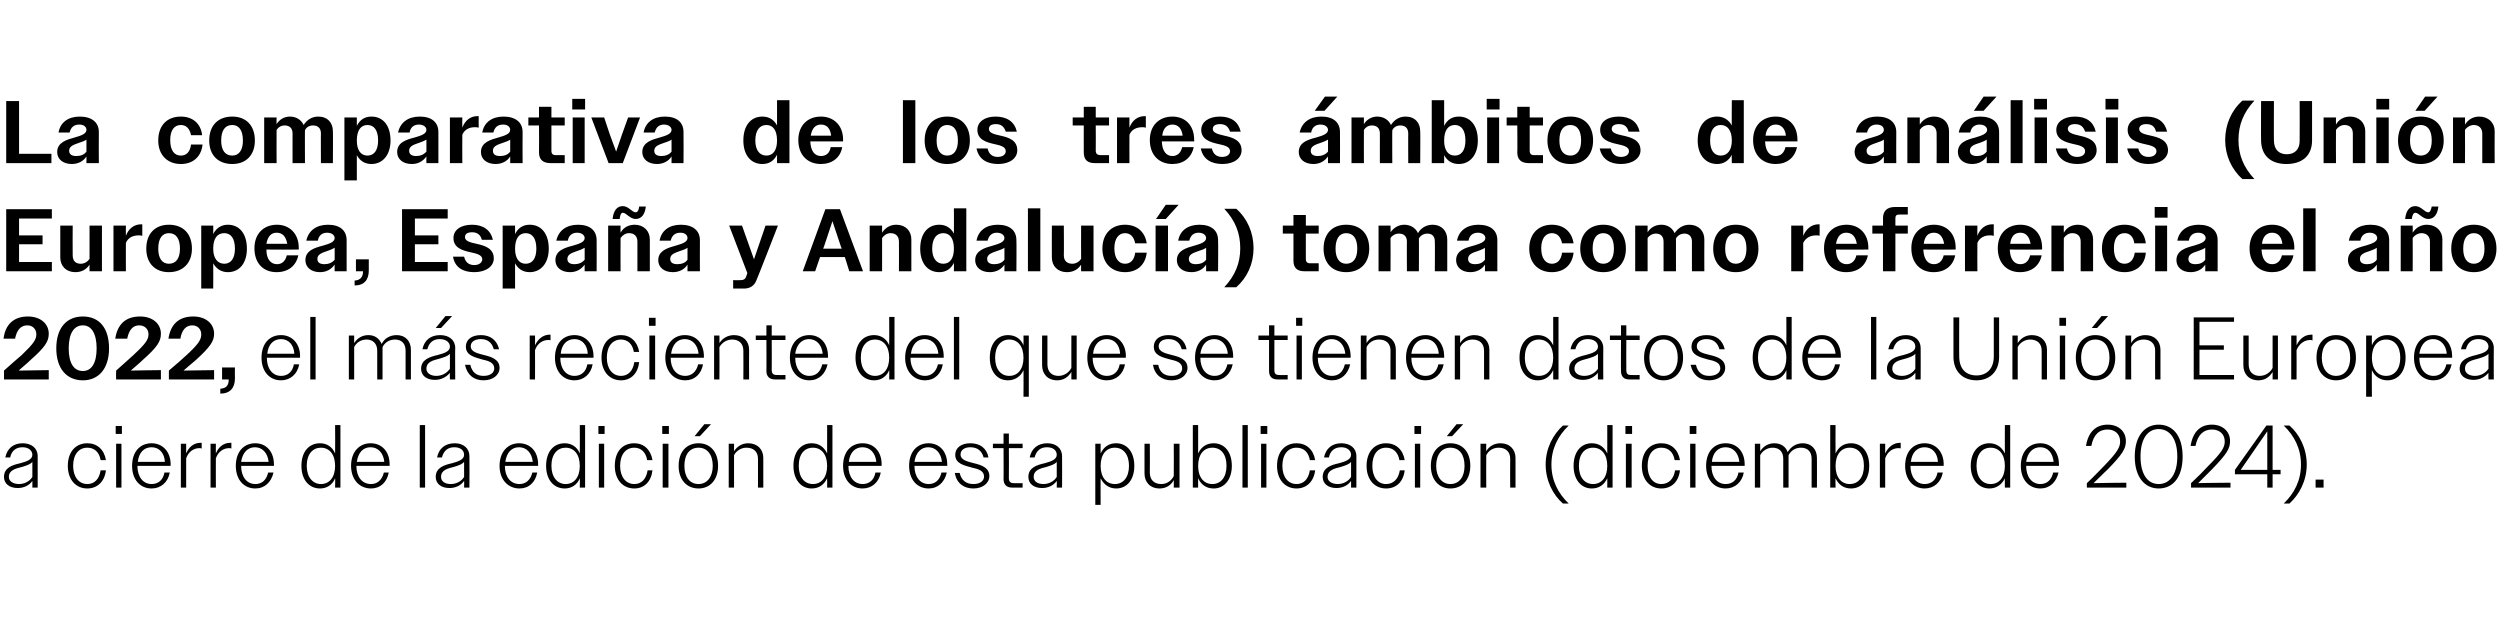 <?xml version="1.0" standalone="no"?><!DOCTYPE svg PUBLIC "-//W3C//DTD SVG 1.1//EN" "http://www.w3.org/Graphics/SVG/1.1/DTD/svg11.dtd"><svg xmlns="http://www.w3.org/2000/svg" version="1.1" width="564px" height="142.1px" viewBox="0 -1 564 142.1" style="top:-1px">  <desc>La comparativa de los tres mbitos de an lisis (Uni n Europea, Espa a y Andaluc a) toma como referencia el a o 2022, ...</desc>  <defs/>  <g id="Polygon54906">    <path d="M 0.9 106.6 C 0.9 104.5 2.8 103.9 4.6 103.5 C 6 103.1 7.3 102.7 7.3 101.6 C 7.3 100.7 6.5 99.9 5.1 99.9 C 3.6 99.9 2.6 100.7 2.3 102.2 C 2.3 102.2 1.2 102.2 1.2 102.2 C 1.6 100.2 3 99 5.1 99 C 7.1 99 8.5 100.1 8.5 101.9 C 8.52 101.9 8.5 109 8.5 109 L 7.3 109 C 7.3 109 7.32 107.46 7.3 107.5 C 6.6 108.5 5.4 109.1 4 109.1 C 2.1 109.1 0.9 108.1 0.9 106.6 Z M 4.3 108.2 C 5.5 108.2 6.7 107.6 7.3 106.6 C 7.3 106.6 7.3 103.2 7.3 103.2 C 6.8 103.8 6 104 5.1 104.3 C 3.6 104.7 2 105 2 106.6 C 2 107.6 3 108.2 4.3 108.2 Z M 15.3 104.1 C 15.3 100.9 17.1 99 19.7 99 C 21.9 99 23.5 100.4 23.9 102.8 C 23.9 102.8 22.7 102.8 22.7 102.8 C 22.4 101 21.3 100 19.7 100 C 17.8 100 16.5 101.5 16.5 104.1 C 16.5 106.6 17.8 108.2 19.7 108.2 C 21.3 108.2 22.4 107.1 22.7 105.1 C 22.7 105.1 23.9 105.1 23.9 105.1 C 23.6 107.7 21.9 109.2 19.7 109.2 C 17.1 109.2 15.3 107.2 15.3 104.1 Z M 26.1 95.1 L 27.5 95.1 L 27.5 96.9 L 26.1 96.9 L 26.1 95.1 Z M 26.2 99.1 L 27.4 99.1 L 27.4 109 L 26.2 109 L 26.2 99.1 Z M 29.8 104.1 C 29.8 100.9 31.6 99 34.2 99 C 36.6 99 38.5 100.8 38.5 103.8 C 38.46 103.78 38.5 104.1 38.5 104.1 L 31 104.1 C 31 104.1 31 104.08 31 104.1 C 31 106.6 32.3 108.2 34.2 108.2 C 35.7 108.2 36.8 107.3 37.1 105.6 C 37.1 105.6 38.3 105.6 38.3 105.6 C 37.9 107.8 36.3 109.2 34.2 109.2 C 31.6 109.2 29.8 107.2 29.8 104.1 Z M 31.1 103.2 C 31.1 103.2 37.2 103.2 37.2 103.2 C 37.1 101.2 35.9 99.9 34.2 99.9 C 32.5 99.9 31.3 101.1 31.1 103.2 Z M 40.8 99.1 L 42 99.1 C 42 99.1 42 101.32 42 101.3 C 42.6 99.8 43.8 98.9 45.2 98.9 C 45.3 98.9 45.4 98.9 45.5 98.9 C 45.5 98.9 45.5 100.2 45.5 100.2 C 45.3 100.1 45.2 100.1 45 100.1 C 43.7 100.1 42.5 100.9 42 102.4 C 42 102.38 42 109 42 109 L 40.8 109 L 40.8 99.1 Z M 47.5 99.1 L 48.7 99.1 C 48.7 99.1 48.68 101.32 48.7 101.3 C 49.3 99.8 50.5 98.9 51.9 98.9 C 52 98.9 52.1 98.9 52.2 98.9 C 52.2 98.9 52.2 100.2 52.2 100.2 C 52 100.1 51.9 100.1 51.7 100.1 C 50.4 100.1 49.2 100.9 48.7 102.4 C 48.68 102.38 48.7 109 48.7 109 L 47.5 109 L 47.5 99.1 Z M 53.2 104.1 C 53.2 100.9 55 99 57.6 99 C 60 99 61.8 100.8 61.8 103.8 C 61.82 103.78 61.8 104.1 61.8 104.1 L 54.4 104.1 C 54.4 104.1 54.36 104.08 54.4 104.1 C 54.4 106.6 55.7 108.2 57.6 108.2 C 59.1 108.2 60.1 107.3 60.5 105.6 C 60.5 105.6 61.7 105.6 61.7 105.6 C 61.2 107.8 59.7 109.2 57.6 109.2 C 55 109.2 53.2 107.2 53.2 104.1 Z M 54.4 103.2 C 54.4 103.2 60.6 103.2 60.6 103.2 C 60.4 101.2 59.2 99.9 57.5 99.9 C 55.9 99.9 54.7 101.1 54.4 103.2 Z M 75.6 106.9 C 75 108.4 73.7 109.2 72.2 109.2 C 69.7 109.2 68 107.2 68 104.1 C 68 100.9 69.7 99 72.2 99 C 73.7 99 75 99.8 75.6 101.3 C 75.64 101.28 75.6 94.9 75.6 94.9 L 76.8 94.9 L 76.8 109 L 75.6 109 C 75.6 109 75.64 106.86 75.6 106.9 Z M 69.2 104.1 C 69.2 106.7 70.6 108.2 72.4 108.2 C 74.3 108.2 75.6 106.7 75.6 104.1 C 75.6 101.5 74.3 100 72.4 100 C 70.6 100 69.2 101.4 69.2 104.1 Z M 79.2 104.1 C 79.2 100.9 81.1 99 83.6 99 C 86.1 99 87.9 100.8 87.9 103.8 C 87.9 103.78 87.9 104.1 87.9 104.1 L 80.4 104.1 C 80.4 104.1 80.44 104.08 80.4 104.1 C 80.4 106.6 81.7 108.2 83.7 108.2 C 85.1 108.2 86.2 107.3 86.6 105.6 C 86.6 105.6 87.7 105.6 87.7 105.6 C 87.3 107.8 85.8 109.2 83.7 109.2 C 81.1 109.2 79.2 107.2 79.2 104.1 Z M 80.5 103.2 C 80.5 103.2 86.7 103.2 86.7 103.2 C 86.5 101.2 85.3 99.9 83.6 99.9 C 81.9 99.9 80.8 101.1 80.5 103.2 Z M 94.7 94.9 L 95.9 94.9 L 95.9 109 L 94.7 109 L 94.7 94.9 Z M 98.3 106.6 C 98.3 104.5 100.2 103.9 102 103.5 C 103.4 103.1 104.7 102.7 104.7 101.6 C 104.7 100.7 104 99.9 102.5 99.9 C 101 99.9 100.1 100.7 99.7 102.2 C 99.7 102.2 98.6 102.2 98.6 102.2 C 99 100.2 100.4 99 102.6 99 C 104.5 99 105.9 100.1 105.9 101.9 C 105.94 101.9 105.9 109 105.9 109 L 104.7 109 C 104.7 109 104.74 107.46 104.7 107.5 C 104 108.5 102.8 109.1 101.4 109.1 C 99.5 109.1 98.3 108.1 98.3 106.6 Z M 101.7 108.2 C 102.9 108.2 104.1 107.6 104.7 106.6 C 104.7 106.6 104.7 103.2 104.7 103.2 C 104.2 103.8 103.4 104 102.5 104.3 C 101 104.7 99.5 105 99.5 106.6 C 99.5 107.6 100.4 108.2 101.7 108.2 Z M 112.7 104.1 C 112.7 100.9 114.6 99 117.1 99 C 119.6 99 121.4 100.8 121.4 103.8 C 121.4 103.78 121.4 104.1 121.4 104.1 L 113.9 104.1 C 113.9 104.1 113.94 104.08 113.9 104.1 C 113.9 106.6 115.2 108.2 117.2 108.2 C 118.6 108.2 119.7 107.3 120.1 105.6 C 120.1 105.6 121.2 105.6 121.2 105.6 C 120.8 107.8 119.3 109.2 117.2 109.2 C 114.6 109.2 112.7 107.2 112.7 104.1 Z M 114 103.2 C 114 103.2 120.2 103.2 120.2 103.2 C 120 101.2 118.8 99.9 117.1 99.9 C 115.4 99.9 114.3 101.1 114 103.2 Z M 130.8 106.9 C 130.2 108.4 128.9 109.2 127.4 109.2 C 124.9 109.2 123.2 107.2 123.2 104.1 C 123.2 100.9 124.9 99 127.4 99 C 128.9 99 130.2 99.8 130.8 101.3 C 130.84 101.28 130.8 94.9 130.8 94.9 L 132 94.9 L 132 109 L 130.8 109 C 130.8 109 130.84 106.86 130.8 106.9 Z M 124.4 104.1 C 124.4 106.7 125.8 108.2 127.6 108.2 C 129.5 108.2 130.8 106.7 130.8 104.1 C 130.8 101.5 129.5 100 127.6 100 C 125.8 100 124.4 101.4 124.4 104.1 Z M 135 95.1 L 136.4 95.1 L 136.4 96.9 L 135 96.9 L 135 95.1 Z M 135.1 99.1 L 136.3 99.1 L 136.3 109 L 135.1 109 L 135.1 99.1 Z M 138.7 104.1 C 138.7 100.9 140.4 99 143.1 99 C 145.2 99 146.8 100.4 147.2 102.8 C 147.2 102.8 146 102.8 146 102.8 C 145.7 101 144.6 100 143.1 100 C 141.2 100 139.9 101.5 139.9 104.1 C 139.9 106.6 141.2 108.2 143.1 108.2 C 144.7 108.2 145.8 107.1 146.1 105.1 C 146.1 105.1 147.2 105.1 147.2 105.1 C 146.9 107.7 145.3 109.2 143.1 109.2 C 140.5 109.2 138.7 107.2 138.7 104.1 Z M 149.4 95.1 L 150.9 95.1 L 150.9 96.9 L 149.4 96.9 L 149.4 95.1 Z M 149.5 99.1 L 150.8 99.1 L 150.8 109 L 149.5 109 L 149.5 99.1 Z M 153.1 104.1 C 153.1 100.9 154.9 99 157.6 99 C 160.2 99 162 100.9 162 104.1 C 162 107.2 160.2 109.2 157.6 109.2 C 154.9 109.2 153.1 107.2 153.1 104.1 Z M 154.4 104.1 C 154.4 106.6 155.6 108.2 157.6 108.2 C 159.5 108.2 160.8 106.6 160.8 104.1 C 160.8 101.5 159.5 100 157.6 100 C 155.6 100 154.4 101.5 154.4 104.1 Z M 158.9 94.7 L 160.4 94.7 L 157.9 97.4 L 156.7 97.4 L 158.9 94.7 Z M 164.4 99.1 L 165.6 99.1 C 165.6 99.1 165.58 100.8 165.6 100.8 C 166.3 99.7 167.4 99 168.8 99 C 170.9 99 172.2 100.4 172.2 102.3 C 172.2 102.32 172.2 109 172.2 109 L 171 109 C 171 109 170.98 102.54 171 102.5 C 171 100.9 170 100 168.4 100 C 167.2 100 166.1 100.7 165.6 101.7 C 165.58 101.7 165.6 109 165.6 109 L 164.4 109 L 164.4 99.1 Z M 186.6 106.9 C 185.9 108.4 184.7 109.2 183.1 109.2 C 180.7 109.2 179 107.2 179 104.1 C 179 100.9 180.7 99 183.1 99 C 184.7 99 185.9 99.8 186.6 101.3 C 186.62 101.28 186.6 94.9 186.6 94.9 L 187.8 94.9 L 187.8 109 L 186.6 109 C 186.6 109 186.62 106.86 186.6 106.9 Z M 180.2 104.1 C 180.2 106.7 181.5 108.2 183.4 108.2 C 185.3 108.2 186.6 106.7 186.6 104.1 C 186.6 101.5 185.3 100 183.4 100 C 181.5 100 180.2 101.4 180.2 104.1 Z M 190.2 104.1 C 190.2 100.9 192 99 194.6 99 C 197.1 99 198.9 100.8 198.9 103.8 C 198.88 103.78 198.9 104.1 198.9 104.1 L 191.4 104.1 C 191.4 104.1 191.42 104.08 191.4 104.1 C 191.4 106.6 192.7 108.2 194.6 108.2 C 196.1 108.2 197.2 107.3 197.5 105.6 C 197.5 105.6 198.7 105.6 198.7 105.6 C 198.3 107.8 196.7 109.2 194.6 109.2 C 192 109.2 190.2 107.2 190.2 104.1 Z M 191.5 103.2 C 191.5 103.2 197.7 103.2 197.7 103.2 C 197.5 101.2 196.3 99.9 194.6 99.9 C 192.9 99.9 191.7 101.1 191.5 103.2 Z M 205.1 104.1 C 205.1 100.9 206.9 99 209.5 99 C 211.9 99 213.7 100.8 213.7 103.8 C 213.72 103.78 213.7 104.1 213.7 104.1 L 206.3 104.1 C 206.3 104.1 206.26 104.08 206.3 104.1 C 206.3 106.6 207.6 108.2 209.5 108.2 C 211 108.2 212 107.3 212.4 105.6 C 212.4 105.6 213.6 105.6 213.6 105.6 C 213.1 107.8 211.6 109.2 209.5 109.2 C 206.9 109.2 205.1 107.2 205.1 104.1 Z M 206.3 103.2 C 206.3 103.2 212.5 103.2 212.5 103.2 C 212.3 101.2 211.1 99.9 209.4 99.9 C 207.8 99.9 206.6 101.1 206.3 103.2 Z M 215.4 105.7 C 215.4 105.7 216.5 105.7 216.5 105.7 C 216.9 107.4 218 108.2 219.6 108.2 C 221.1 108.2 222 107.5 222 106.5 C 222 105.2 220.7 104.8 219.3 104.5 C 217.5 104 215.5 103.6 215.5 101.6 C 215.5 100 216.9 99 218.9 99 C 221.1 99 222.6 100.1 223 102.2 C 223 102.2 221.9 102.2 221.9 102.2 C 221.5 100.7 220.5 99.9 218.9 99.9 C 217.5 99.9 216.7 100.6 216.7 101.5 C 216.7 102.8 218.2 103.1 219.7 103.5 C 221.4 103.9 223.2 104.5 223.2 106.4 C 223.2 108 221.7 109.2 219.6 109.2 C 217.4 109.2 215.8 108 215.4 105.7 Z M 226.4 107.1 C 226.44 107.14 226.4 100.1 226.4 100.1 L 224 100.1 L 224 99.1 L 226.4 99.1 L 226.4 96.8 L 227.6 96.8 L 227.6 99.1 L 230.7 99.1 L 230.7 100.1 L 227.6 100.1 C 227.6 100.1 227.64 106.92 227.6 106.9 C 227.6 107.7 228 108 228.7 108 C 228.72 108.04 230.7 108 230.7 108 L 230.7 109 C 230.7 109 228.32 109 228.3 109 C 227.1 109 226.4 108.3 226.4 107.1 Z M 232 106.6 C 232 104.5 233.9 103.9 235.7 103.5 C 237.1 103.1 238.4 102.7 238.4 101.6 C 238.4 100.7 237.7 99.9 236.2 99.9 C 234.7 99.9 233.8 100.7 233.4 102.2 C 233.4 102.2 232.3 102.2 232.3 102.2 C 232.7 100.2 234.1 99 236.3 99 C 238.2 99 239.6 100.1 239.6 101.9 C 239.64 101.9 239.6 109 239.6 109 L 238.4 109 C 238.4 109 238.44 107.46 238.4 107.5 C 237.7 108.5 236.5 109.1 235.1 109.1 C 233.2 109.1 232 108.1 232 106.6 Z M 235.4 108.2 C 236.6 108.2 237.8 107.6 238.4 106.6 C 238.4 106.6 238.4 103.2 238.4 103.2 C 237.9 103.8 237.1 104 236.2 104.3 C 234.7 104.7 233.2 105 233.2 106.6 C 233.2 107.6 234.1 108.2 235.4 108.2 Z M 247.1 99.1 L 248.3 99.1 C 248.3 99.1 248.28 101.28 248.3 101.3 C 249 99.8 250.2 99 251.8 99 C 254.2 99 255.9 100.9 255.9 104.1 C 255.9 107.3 254.2 109.2 251.8 109.2 C 250.2 109.2 249 108.3 248.3 106.9 C 248.28 106.86 248.3 112.9 248.3 112.9 L 247.1 112.9 L 247.1 99.1 Z M 254.7 104.1 C 254.7 101.5 253.4 100 251.5 100 C 249.6 100 248.3 101.5 248.3 104.1 C 248.3 106.7 249.6 108.2 251.5 108.2 C 253.4 108.2 254.7 106.7 254.7 104.1 Z M 258.2 105.8 C 258.22 105.8 258.2 99.1 258.2 99.1 L 259.4 99.1 C 259.4 99.1 259.44 105.6 259.4 105.6 C 259.4 107.3 260.4 108.2 262 108.2 C 263.3 108.2 264.3 107.4 264.8 106.4 C 264.84 106.42 264.8 99.1 264.8 99.1 L 266.1 99.1 L 266.1 109 L 264.8 109 C 264.8 109 264.84 107.34 264.8 107.3 C 264.2 108.5 263 109.2 261.6 109.2 C 259.5 109.2 258.2 107.8 258.2 105.8 Z M 269.1 94.9 L 270.3 94.9 C 270.3 94.9 270.28 101.28 270.3 101.3 C 271 99.8 272.2 99 273.8 99 C 276.2 99 277.9 100.9 277.9 104.1 C 277.9 107.2 276.2 109.2 273.8 109.2 C 272.2 109.2 271 108.4 270.3 106.9 C 270.28 106.86 270.3 109 270.3 109 L 269.1 109 L 269.1 94.9 Z M 276.7 104.1 C 276.7 101.4 275.4 100 273.5 100 C 271.6 100 270.3 101.5 270.3 104.1 C 270.3 106.7 271.6 108.2 273.5 108.2 C 275.4 108.2 276.7 106.7 276.7 104.1 Z M 280.3 94.9 L 281.5 94.9 L 281.5 109 L 280.3 109 L 280.3 94.9 Z M 284.4 95.1 L 285.9 95.1 L 285.9 96.9 L 284.4 96.9 L 284.4 95.1 Z M 284.5 99.1 L 285.7 99.1 L 285.7 109 L 284.5 109 L 284.5 99.1 Z M 288.1 104.1 C 288.1 100.9 289.9 99 292.5 99 C 294.7 99 296.3 100.4 296.7 102.8 C 296.7 102.8 295.5 102.8 295.5 102.8 C 295.2 101 294.1 100 292.5 100 C 290.6 100 289.3 101.5 289.3 104.1 C 289.3 106.6 290.6 108.2 292.5 108.2 C 294.1 108.2 295.2 107.1 295.5 105.1 C 295.5 105.1 296.7 105.1 296.7 105.1 C 296.4 107.7 294.7 109.2 292.5 109.2 C 289.9 109.2 288.1 107.2 288.1 104.1 Z M 298.4 106.6 C 298.4 104.5 300.3 103.9 302.1 103.5 C 303.5 103.1 304.8 102.7 304.8 101.6 C 304.8 100.7 304 99.9 302.6 99.9 C 301.1 99.9 300.1 100.7 299.8 102.2 C 299.8 102.2 298.7 102.2 298.7 102.2 C 299.1 100.2 300.5 99 302.6 99 C 304.6 99 306 100.1 306 101.9 C 306.02 101.9 306 109 306 109 L 304.8 109 C 304.8 109 304.82 107.46 304.8 107.5 C 304.1 108.5 302.9 109.1 301.5 109.1 C 299.6 109.1 298.4 108.1 298.4 106.6 Z M 301.8 108.2 C 303 108.2 304.2 107.6 304.8 106.6 C 304.8 106.6 304.8 103.2 304.8 103.2 C 304.3 103.8 303.5 104 302.6 104.3 C 301.1 104.7 299.5 105 299.5 106.6 C 299.5 107.6 300.5 108.2 301.8 108.2 Z M 308.3 104.1 C 308.3 100.9 310.1 99 312.7 99 C 314.9 99 316.5 100.4 316.9 102.8 C 316.9 102.8 315.7 102.8 315.7 102.8 C 315.4 101 314.3 100 312.7 100 C 310.8 100 309.6 101.5 309.6 104.1 C 309.6 106.6 310.8 108.2 312.7 108.2 C 314.3 108.2 315.5 107.1 315.8 105.1 C 315.8 105.1 316.9 105.1 316.9 105.1 C 316.6 107.7 315 109.2 312.7 109.2 C 310.1 109.2 308.3 107.2 308.3 104.1 Z M 319.1 95.1 L 320.6 95.1 L 320.6 96.9 L 319.1 96.9 L 319.1 95.1 Z M 319.2 99.1 L 320.4 99.1 L 320.4 109 L 319.2 109 L 319.2 99.1 Z M 322.8 104.1 C 322.8 100.9 324.6 99 327.2 99 C 329.9 99 331.7 100.9 331.7 104.1 C 331.7 107.2 329.9 109.2 327.2 109.2 C 324.6 109.2 322.8 107.2 322.8 104.1 Z M 324 104.1 C 324 106.6 325.3 108.2 327.2 108.2 C 329.2 108.2 330.4 106.6 330.4 104.1 C 330.4 101.5 329.2 100 327.2 100 C 325.3 100 324 101.5 324 104.1 Z M 328.6 94.7 L 330.1 94.7 L 327.6 97.4 L 326.4 97.4 L 328.6 94.7 Z M 334 99.1 L 335.3 99.1 C 335.3 99.1 335.26 100.8 335.3 100.8 C 335.9 99.7 337.1 99 338.5 99 C 340.6 99 341.9 100.4 341.9 102.3 C 341.88 102.32 341.9 109 341.9 109 L 340.7 109 C 340.7 109 340.66 102.54 340.7 102.5 C 340.7 100.9 339.7 100 338.1 100 C 336.8 100 335.8 100.7 335.3 101.7 C 335.26 101.7 335.3 109 335.3 109 L 334 109 L 334 99.1 Z M 348.7 103.8 C 348.7 100.1 350.4 97 352.6 95 C 352.6 95 353.9 95 353.9 95 C 351.5 97.3 350 100.2 350 103.8 C 350 107.4 351.5 110.3 353.9 112.6 C 353.9 112.6 352.6 112.6 352.6 112.6 C 350.4 110.7 348.7 107.5 348.7 103.8 Z M 362.6 106.9 C 361.9 108.4 360.7 109.2 359.1 109.2 C 356.7 109.2 355 107.2 355 104.1 C 355 100.9 356.7 99 359.1 99 C 360.7 99 361.9 99.8 362.6 101.3 C 362.62 101.28 362.6 94.9 362.6 94.9 L 363.8 94.9 L 363.8 109 L 362.6 109 C 362.6 109 362.62 106.86 362.6 106.9 Z M 356.2 104.1 C 356.2 106.7 357.5 108.2 359.4 108.2 C 361.3 108.2 362.6 106.7 362.6 104.1 C 362.6 101.5 361.3 100 359.4 100 C 357.5 100 356.2 101.4 356.2 104.1 Z M 366.7 95.1 L 368.2 95.1 L 368.2 96.9 L 366.7 96.9 L 366.7 95.1 Z M 366.8 99.1 L 368.1 99.1 L 368.1 109 L 366.8 109 L 366.8 99.1 Z M 370.4 104.1 C 370.4 100.9 372.2 99 374.8 99 C 377 99 378.6 100.4 379 102.8 C 379 102.8 377.8 102.8 377.8 102.8 C 377.5 101 376.4 100 374.8 100 C 372.9 100 371.7 101.5 371.7 104.1 C 371.7 106.6 372.9 108.2 374.8 108.2 C 376.4 108.2 377.6 107.1 377.9 105.1 C 377.9 105.1 379 105.1 379 105.1 C 378.7 107.7 377.1 109.2 374.8 109.2 C 372.2 109.2 370.4 107.2 370.4 104.1 Z M 381.2 95.1 L 382.7 95.1 L 382.7 96.9 L 381.2 96.9 L 381.2 95.1 Z M 381.3 99.1 L 382.5 99.1 L 382.5 109 L 381.3 109 L 381.3 99.1 Z M 384.9 104.1 C 384.9 100.9 386.7 99 389.3 99 C 391.8 99 393.6 100.8 393.6 103.8 C 393.57 103.78 393.6 104.1 393.6 104.1 L 386.1 104.1 C 386.1 104.1 386.11 104.08 386.1 104.1 C 386.1 106.6 387.4 108.2 389.3 108.2 C 390.8 108.2 391.9 107.3 392.2 105.6 C 392.2 105.6 393.4 105.6 393.4 105.6 C 393 107.8 391.4 109.2 389.3 109.2 C 386.7 109.2 384.9 107.2 384.9 104.1 Z M 386.2 103.2 C 386.2 103.2 392.4 103.2 392.4 103.2 C 392.2 101.2 391 99.9 389.3 99.9 C 387.6 99.9 386.4 101.1 386.2 103.2 Z M 395.9 99.1 L 397.1 99.1 C 397.1 99.1 397.11 100.8 397.1 100.8 C 397.8 99.7 398.9 99 400.3 99 C 401.8 99 402.9 99.8 403.3 101 C 404 99.8 405.2 99 406.7 99 C 408.7 99 409.9 100.4 409.9 102.3 C 409.93 102.32 409.9 109 409.9 109 L 408.7 109 C 408.7 109 408.71 102.54 408.7 102.5 C 408.7 100.9 407.8 100 406.3 100 C 405 100 404 100.7 403.5 101.7 C 403.5 101.9 403.5 102.1 403.5 102.3 C 403.51 102.32 403.5 109 403.5 109 L 402.3 109 C 402.3 109 402.31 102.54 402.3 102.5 C 402.3 100.9 401.4 100 399.9 100 C 398.7 100 397.6 100.7 397.1 101.7 C 397.11 101.7 397.1 109 397.1 109 L 395.9 109 L 395.9 99.1 Z M 412.9 94.9 L 414.1 94.9 C 414.1 94.9 414.07 101.28 414.1 101.3 C 414.8 99.8 416 99 417.6 99 C 420 99 421.7 100.9 421.7 104.1 C 421.7 107.2 420 109.2 417.6 109.2 C 416 109.2 414.8 108.4 414.1 106.9 C 414.07 106.86 414.1 109 414.1 109 L 412.9 109 L 412.9 94.9 Z M 420.5 104.1 C 420.5 101.4 419.2 100 417.3 100 C 415.4 100 414.1 101.5 414.1 104.1 C 414.1 106.7 415.4 108.2 417.3 108.2 C 419.2 108.2 420.5 106.7 420.5 104.1 Z M 424.1 99.1 L 425.3 99.1 C 425.3 99.1 425.31 101.32 425.3 101.3 C 426 99.8 427.2 98.9 428.6 98.9 C 428.6 98.9 428.7 98.9 428.8 98.9 C 428.8 98.9 428.8 100.2 428.8 100.2 C 428.7 100.1 428.5 100.1 428.3 100.1 C 427 100.1 425.8 100.9 425.3 102.4 C 425.31 102.38 425.3 109 425.3 109 L 424.1 109 L 424.1 99.1 Z M 429.8 104.1 C 429.8 100.9 431.6 99 434.2 99 C 436.6 99 438.5 100.8 438.5 103.8 C 438.45 103.78 438.5 104.1 438.5 104.1 L 431 104.1 C 431 104.1 430.99 104.08 431 104.1 C 431 106.6 432.3 108.2 434.2 108.2 C 435.7 108.2 436.8 107.3 437.1 105.6 C 437.1 105.6 438.3 105.6 438.3 105.6 C 437.9 107.8 436.3 109.2 434.2 109.2 C 431.6 109.2 429.8 107.2 429.8 104.1 Z M 431.1 103.2 C 431.1 103.2 437.2 103.2 437.2 103.2 C 437.1 101.2 435.9 99.9 434.2 99.9 C 432.5 99.9 431.3 101.1 431.1 103.2 Z M 452.3 106.9 C 451.6 108.4 450.3 109.2 448.8 109.2 C 446.4 109.2 444.6 107.2 444.6 104.1 C 444.6 100.9 446.4 99 448.8 99 C 450.3 99 451.6 99.8 452.3 101.3 C 452.27 101.28 452.3 94.9 452.3 94.9 L 453.5 94.9 L 453.5 109 L 452.3 109 C 452.3 109 452.27 106.86 452.3 106.9 Z M 445.9 104.1 C 445.9 106.7 447.2 108.2 449.1 108.2 C 451 108.2 452.3 106.7 452.3 104.1 C 452.3 101.5 451 100 449.1 100 C 447.2 100 445.9 101.4 445.9 104.1 Z M 455.9 104.1 C 455.9 100.9 457.7 99 460.3 99 C 462.7 99 464.5 100.8 464.5 103.8 C 464.53 103.78 464.5 104.1 464.5 104.1 L 457.1 104.1 C 457.1 104.1 457.07 104.08 457.1 104.1 C 457.1 106.6 458.4 108.2 460.3 108.2 C 461.8 108.2 462.8 107.3 463.2 105.6 C 463.2 105.6 464.4 105.6 464.4 105.6 C 463.9 107.8 462.4 109.2 460.3 109.2 C 457.7 109.2 455.9 107.2 455.9 104.1 Z M 457.1 103.2 C 457.1 103.2 463.3 103.2 463.3 103.2 C 463.1 101.2 462 99.9 460.3 99.9 C 458.6 99.9 457.4 101.1 457.1 103.2 Z M 470.8 108 C 472.4 106.5 473.6 105.2 474.6 104.2 C 477.7 101 478.3 99.9 478.3 98.6 C 478.3 96.9 477.1 95.9 475.5 95.9 C 473.5 95.9 472.3 97.1 471.8 99.6 C 471.8 99.6 470.6 99.6 470.6 99.6 C 471.1 96.4 472.9 94.8 475.5 94.8 C 477.9 94.8 479.6 96.3 479.6 98.5 C 479.6 100.2 478.9 101.4 475.5 104.9 C 474.6 105.7 473.6 106.8 472.3 108 C 472.33 107.96 479.7 107.9 479.7 107.9 L 479.7 109 L 470.8 109 C 470.8 109 470.77 108 470.8 108 Z M 481.6 102 C 481.6 97.3 483.9 94.8 487 94.8 C 490.2 94.8 492.4 97.3 492.4 102 C 492.4 106.7 490.2 109.2 487 109.2 C 483.9 109.2 481.6 106.7 481.6 102 Z M 491.2 102 C 491.2 98 489.5 95.8 487 95.8 C 484.5 95.8 482.9 98 482.9 102 C 482.9 106 484.5 108.2 487 108.2 C 489.5 108.2 491.2 106 491.2 102 Z M 494.3 108 C 495.9 106.5 497.2 105.2 498.1 104.2 C 501.3 101 501.9 99.9 501.9 98.6 C 501.9 96.9 500.7 95.9 499 95.9 C 497.1 95.9 495.8 97.1 495.3 99.6 C 495.3 99.6 494.2 99.6 494.2 99.6 C 494.7 96.4 496.4 94.8 499 94.8 C 501.4 94.8 503.1 96.3 503.1 98.5 C 503.1 100.2 502.4 101.4 499 104.9 C 498.2 105.7 497.1 106.8 495.9 108 C 495.87 107.96 503.2 107.9 503.2 107.9 L 503.2 109 L 494.3 109 C 494.3 109 494.31 108 494.3 108 Z M 511.5 106 L 504.2 106 L 504.2 105 L 511.3 95 L 512.7 95 L 512.7 105 L 514.5 105 L 514.5 106 L 512.7 106 L 512.7 109 L 511.5 109 L 511.5 106 Z M 511.5 105 L 511.5 96.3 L 505.5 105 L 511.5 105 Z M 520.4 103.8 C 520.4 107.5 518.7 110.6 516.5 112.6 C 516.5 112.6 515.2 112.6 515.2 112.6 C 517.6 110.3 519.1 107.4 519.1 103.8 C 519.1 100.2 517.6 97.3 515.2 95 C 515.2 95 516.5 95 516.5 95 C 518.7 96.9 520.4 100.1 520.4 103.8 Z M 522.4 107.2 L 524.2 107.2 L 524.2 109 L 522.4 109 L 522.4 107.2 Z " stroke="none" fill="#000"/>  </g>  <g id="Polygon54905">    <path d="M 0.9 82.6 C 2.5 81.2 3.8 80 4.9 79.1 C 7.6 76.5 8.2 75.6 8.2 74.4 C 8.2 73.3 7.4 72.4 6.2 72.4 C 4.7 72.4 3.8 73.4 3.4 75.4 C 3.4 75.4 0.8 75.4 0.8 75.4 C 1.2 72.1 3.2 70.4 6.3 70.4 C 9.1 70.4 11 72 11 74.3 C 11 76 10.2 77.3 6.8 80.3 C 6.1 81 5.2 81.7 4.2 82.6 C 4.2 82.58 11 82.5 11 82.5 L 11 84.6 L 0.9 84.6 C 0.9 84.6 0.88 82.62 0.9 82.6 Z M 12.7 77.6 C 12.7 73 15 70.4 18.7 70.4 C 22.4 70.4 24.6 73 24.6 77.6 C 24.6 82.1 22.3 84.8 18.7 84.8 C 15 84.8 12.7 82.1 12.7 77.6 Z M 21.8 77.6 C 21.8 74.2 20.6 72.4 18.7 72.4 C 16.7 72.4 15.5 74.2 15.5 77.6 C 15.5 81 16.7 82.7 18.7 82.7 C 20.6 82.7 21.8 81 21.8 77.6 Z M 26.2 82.6 C 27.8 81.2 29.1 80 30.1 79.1 C 32.9 76.5 33.5 75.6 33.5 74.4 C 33.5 73.3 32.7 72.4 31.4 72.4 C 30 72.4 29.1 73.4 28.7 75.4 C 28.7 75.4 26 75.4 26 75.4 C 26.5 72.1 28.4 70.4 31.6 70.4 C 34.4 70.4 36.3 72 36.3 74.3 C 36.3 76 35.5 77.3 32.1 80.3 C 31.4 81 30.5 81.7 29.5 82.6 C 29.48 82.58 36.3 82.5 36.3 82.5 L 36.3 84.6 L 26.2 84.6 C 26.2 84.6 26.16 82.62 26.2 82.6 Z M 38.1 82.6 C 39.8 81.2 41.1 80 42.1 79.1 C 44.9 76.5 45.4 75.6 45.4 74.4 C 45.4 73.3 44.6 72.4 43.4 72.4 C 42 72.4 41 73.4 40.7 75.4 C 40.7 75.4 38 75.4 38 75.4 C 38.5 72.1 40.4 70.4 43.6 70.4 C 46.4 70.4 48.3 72 48.3 74.3 C 48.3 76 47.4 77.3 44.1 80.3 C 43.3 81 42.4 81.7 41.4 82.6 C 41.44 82.58 48.3 82.5 48.3 82.5 L 48.3 84.6 L 38.1 84.6 C 38.1 84.6 38.12 82.62 38.1 82.6 Z M 49.7 86.7 C 51.1 86.6 51.6 85.9 51.6 84.6 C 51.6 84.6 50.1 84.6 50.1 84.6 L 50.1 81.9 L 53 81.9 C 53 81.9 52.96 84.38 53 84.4 C 53 86.5 51.9 87.8 49.7 87.8 C 49.7 87.8 49.7 86.7 49.7 86.7 Z M 59 79.7 C 59 76.5 60.8 74.6 63.4 74.6 C 65.8 74.6 67.7 76.4 67.7 79.4 C 67.65 79.38 67.7 79.7 67.7 79.7 L 60.2 79.7 C 60.2 79.7 60.19 79.68 60.2 79.7 C 60.2 82.2 61.5 83.8 63.4 83.8 C 64.9 83.8 66 82.9 66.3 81.2 C 66.3 81.2 67.5 81.2 67.5 81.2 C 67.1 83.4 65.5 84.8 63.4 84.8 C 60.8 84.8 59 82.8 59 79.7 Z M 60.3 78.8 C 60.3 78.8 66.4 78.8 66.4 78.8 C 66.3 76.8 65.1 75.5 63.4 75.5 C 61.7 75.5 60.5 76.7 60.3 78.8 Z M 70 70.5 L 71.2 70.5 L 71.2 84.6 L 70 84.6 L 70 70.5 Z M 78.7 74.7 L 79.9 74.7 C 79.9 74.7 79.89 76.4 79.9 76.4 C 80.6 75.3 81.7 74.6 83.1 74.6 C 84.6 74.6 85.6 75.4 86.1 76.6 C 86.7 75.4 87.9 74.6 89.5 74.6 C 91.5 74.6 92.7 76 92.7 77.9 C 92.71 77.92 92.7 84.6 92.7 84.6 L 91.5 84.6 C 91.5 84.6 91.49 78.14 91.5 78.1 C 91.5 76.5 90.6 75.6 89.1 75.6 C 87.8 75.6 86.8 76.3 86.3 77.3 C 86.3 77.5 86.3 77.7 86.3 77.9 C 86.29 77.92 86.3 84.6 86.3 84.6 L 85.1 84.6 C 85.1 84.6 85.09 78.14 85.1 78.1 C 85.1 76.5 84.1 75.6 82.7 75.6 C 81.4 75.6 80.4 76.3 79.9 77.3 C 79.89 77.3 79.9 84.6 79.9 84.6 L 78.7 84.6 L 78.7 74.7 Z M 95 82.2 C 95 80.1 97 79.5 98.7 79.1 C 100.2 78.7 101.5 78.3 101.5 77.2 C 101.5 76.3 100.7 75.5 99.2 75.5 C 97.7 75.5 96.8 76.3 96.4 77.8 C 96.4 77.8 95.3 77.8 95.3 77.8 C 95.7 75.8 97.1 74.6 99.3 74.6 C 101.3 74.6 102.7 75.7 102.7 77.5 C 102.65 77.5 102.7 84.6 102.7 84.6 L 101.5 84.6 C 101.5 84.6 101.45 83.06 101.5 83.1 C 100.7 84.1 99.5 84.7 98.1 84.7 C 96.2 84.7 95 83.7 95 82.2 Z M 98.4 83.8 C 99.7 83.8 100.8 83.2 101.5 82.2 C 101.5 82.2 101.5 78.8 101.5 78.8 C 101 79.4 100.1 79.6 99.2 79.9 C 97.7 80.3 96.2 80.6 96.2 82.2 C 96.2 83.2 97.2 83.8 98.4 83.8 Z M 100.5 70.3 L 102 70.3 L 99.5 73 L 98.3 73 L 100.5 70.3 Z M 104.9 81.3 C 104.9 81.3 106.1 81.3 106.1 81.3 C 106.5 83 107.5 83.8 109.1 83.8 C 110.6 83.8 111.5 83.1 111.5 82.1 C 111.5 80.8 110.2 80.4 108.8 80.1 C 107.1 79.6 105.1 79.2 105.1 77.2 C 105.1 75.6 106.4 74.6 108.5 74.6 C 110.6 74.6 112.1 75.7 112.6 77.8 C 112.6 77.8 111.4 77.8 111.4 77.8 C 111 76.3 110 75.5 108.5 75.5 C 107 75.5 106.2 76.2 106.2 77.1 C 106.2 78.4 107.7 78.7 109.2 79.1 C 110.9 79.5 112.7 80.1 112.7 82 C 112.7 83.6 111.2 84.8 109.1 84.8 C 106.9 84.8 105.4 83.6 104.9 81.3 Z M 119.5 74.7 L 120.7 74.7 C 120.7 74.7 120.73 76.92 120.7 76.9 C 121.4 75.4 122.6 74.5 124 74.5 C 124 74.5 124.1 74.5 124.2 74.5 C 124.2 74.5 124.2 75.8 124.2 75.8 C 124.1 75.7 123.9 75.7 123.7 75.7 C 122.4 75.7 121.2 76.5 120.7 78 C 120.73 77.98 120.7 84.6 120.7 84.6 L 119.5 84.6 L 119.5 74.7 Z M 125.2 79.7 C 125.2 76.5 127 74.6 129.6 74.6 C 132 74.6 133.9 76.4 133.9 79.4 C 133.87 79.38 133.9 79.7 133.9 79.7 L 126.4 79.7 C 126.4 79.7 126.41 79.68 126.4 79.7 C 126.4 82.2 127.7 83.8 129.6 83.8 C 131.1 83.8 132.2 82.9 132.5 81.2 C 132.5 81.2 133.7 81.2 133.7 81.2 C 133.3 83.4 131.7 84.8 129.6 84.8 C 127 84.8 125.2 82.8 125.2 79.7 Z M 126.5 78.8 C 126.5 78.8 132.6 78.8 132.6 78.8 C 132.5 76.8 131.3 75.5 129.6 75.5 C 127.9 75.5 126.7 76.7 126.5 78.8 Z M 135.7 79.7 C 135.7 76.5 137.4 74.6 140.1 74.6 C 142.2 74.6 143.8 76 144.2 78.4 C 144.2 78.4 143 78.4 143 78.4 C 142.7 76.6 141.6 75.6 140.1 75.6 C 138.2 75.6 136.9 77.1 136.9 79.7 C 136.9 82.2 138.2 83.8 140.1 83.8 C 141.7 83.8 142.8 82.7 143.1 80.7 C 143.1 80.7 144.2 80.7 144.2 80.7 C 143.9 83.3 142.3 84.8 140.1 84.8 C 137.5 84.8 135.7 82.8 135.7 79.7 Z M 146.4 70.7 L 147.9 70.7 L 147.9 72.5 L 146.4 72.5 L 146.4 70.7 Z M 146.5 74.7 L 147.8 74.7 L 147.8 84.6 L 146.5 84.6 L 146.5 74.7 Z M 150.1 79.7 C 150.1 76.5 152 74.6 154.5 74.6 C 157 74.6 158.8 76.4 158.8 79.4 C 158.8 79.38 158.8 79.7 158.8 79.7 L 151.3 79.7 C 151.3 79.7 151.34 79.68 151.3 79.7 C 151.3 82.2 152.6 83.8 154.6 83.8 C 156 83.8 157.1 82.9 157.5 81.2 C 157.5 81.2 158.6 81.2 158.6 81.2 C 158.2 83.4 156.7 84.8 154.6 84.8 C 152 84.8 150.1 82.8 150.1 79.7 Z M 151.4 78.8 C 151.4 78.8 157.6 78.8 157.6 78.8 C 157.4 76.8 156.2 75.5 154.5 75.5 C 152.8 75.5 151.7 76.7 151.4 78.8 Z M 161.1 74.7 L 162.3 74.7 C 162.3 74.7 162.34 76.4 162.3 76.4 C 163 75.3 164.2 74.6 165.6 74.6 C 167.7 74.6 169 76 169 77.9 C 168.96 77.92 169 84.6 169 84.6 L 167.7 84.6 C 167.7 84.6 167.74 78.14 167.7 78.1 C 167.7 76.5 166.7 75.6 165.2 75.6 C 163.9 75.6 162.9 76.3 162.3 77.3 C 162.34 77.3 162.3 84.6 162.3 84.6 L 161.1 84.6 L 161.1 74.7 Z M 172.9 82.7 C 172.94 82.74 172.9 75.7 172.9 75.7 L 170.5 75.7 L 170.5 74.7 L 172.9 74.7 L 172.9 72.4 L 174.1 72.4 L 174.1 74.7 L 177.2 74.7 L 177.2 75.7 L 174.1 75.7 C 174.1 75.7 174.14 82.52 174.1 82.5 C 174.1 83.3 174.5 83.6 175.2 83.6 C 175.22 83.64 177.2 83.6 177.2 83.6 L 177.2 84.6 C 177.2 84.6 174.82 84.6 174.8 84.6 C 173.6 84.6 172.9 83.9 172.9 82.7 Z M 178.2 79.7 C 178.2 76.5 180 74.6 182.6 74.6 C 185 74.6 186.8 76.4 186.8 79.4 C 186.82 79.38 186.8 79.7 186.8 79.7 L 179.4 79.7 C 179.4 79.7 179.36 79.68 179.4 79.7 C 179.4 82.2 180.7 83.8 182.6 83.8 C 184.1 83.8 185.1 82.9 185.5 81.2 C 185.5 81.2 186.7 81.2 186.7 81.2 C 186.2 83.4 184.7 84.8 182.6 84.8 C 180 84.8 178.2 82.8 178.2 79.7 Z M 179.4 78.8 C 179.4 78.8 185.6 78.8 185.6 78.8 C 185.4 76.8 184.2 75.5 182.5 75.5 C 180.9 75.5 179.7 76.7 179.4 78.8 Z M 200.6 82.5 C 200 84 198.7 84.8 197.2 84.8 C 194.7 84.8 193 82.8 193 79.7 C 193 76.5 194.7 74.6 197.2 74.6 C 198.7 74.6 200 75.4 200.6 76.9 C 200.64 76.88 200.6 70.5 200.6 70.5 L 201.8 70.5 L 201.8 84.6 L 200.6 84.6 C 200.6 84.6 200.64 82.46 200.6 82.5 Z M 194.2 79.7 C 194.2 82.3 195.6 83.8 197.4 83.8 C 199.3 83.8 200.6 82.3 200.6 79.7 C 200.6 77.1 199.3 75.6 197.4 75.6 C 195.6 75.6 194.2 77 194.2 79.7 Z M 204.2 79.7 C 204.2 76.5 206.1 74.6 208.6 74.6 C 211.1 74.6 212.9 76.4 212.9 79.4 C 212.9 79.38 212.9 79.7 212.9 79.7 L 205.4 79.7 C 205.4 79.7 205.44 79.68 205.4 79.7 C 205.4 82.2 206.7 83.8 208.7 83.8 C 210.1 83.8 211.2 82.9 211.6 81.2 C 211.6 81.2 212.7 81.2 212.7 81.2 C 212.3 83.4 210.8 84.8 208.7 84.8 C 206.1 84.8 204.2 82.8 204.2 79.7 Z M 205.5 78.8 C 205.5 78.8 211.7 78.8 211.7 78.8 C 211.5 76.8 210.3 75.5 208.6 75.5 C 206.9 75.5 205.8 76.7 205.5 78.8 Z M 215.2 70.5 L 216.4 70.5 L 216.4 84.6 L 215.2 84.6 L 215.2 70.5 Z M 230.9 82.5 C 230.3 83.9 229 84.8 227.4 84.8 C 225 84.8 223.3 82.9 223.3 79.7 C 223.3 76.5 225 74.6 227.4 74.6 C 229 74.6 230.3 75.4 230.9 76.9 C 230.93 76.88 230.9 74.7 230.9 74.7 L 232.1 74.7 L 232.1 88.5 L 230.9 88.5 C 230.9 88.5 230.93 82.46 230.9 82.5 Z M 224.5 79.7 C 224.5 82.3 225.8 83.8 227.7 83.8 C 229.6 83.8 230.9 82.3 230.9 79.7 C 230.9 77.1 229.6 75.6 227.7 75.6 C 225.8 75.6 224.5 77.1 224.5 79.7 Z M 235.1 81.4 C 235.07 81.4 235.1 74.7 235.1 74.7 L 236.3 74.7 C 236.3 74.7 236.29 81.2 236.3 81.2 C 236.3 82.9 237.3 83.8 238.8 83.8 C 240.1 83.8 241.2 83 241.7 82 C 241.69 82.02 241.7 74.7 241.7 74.7 L 242.9 74.7 L 242.9 84.6 L 241.7 84.6 C 241.7 84.6 241.69 82.94 241.7 82.9 C 241 84.1 239.9 84.8 238.5 84.8 C 236.4 84.8 235.1 83.4 235.1 81.4 Z M 245.3 79.7 C 245.3 76.5 247.1 74.6 249.7 74.6 C 252.1 74.6 254 76.4 254 79.4 C 253.95 79.38 254 79.7 254 79.7 L 246.5 79.7 C 246.5 79.7 246.49 79.68 246.5 79.7 C 246.5 82.2 247.8 83.8 249.7 83.8 C 251.2 83.8 252.3 82.9 252.6 81.2 C 252.6 81.2 253.8 81.2 253.8 81.2 C 253.4 83.4 251.8 84.8 249.7 84.8 C 247.1 84.8 245.3 82.8 245.3 79.7 Z M 246.6 78.8 C 246.6 78.8 252.7 78.8 252.7 78.8 C 252.6 76.8 251.4 75.5 249.7 75.5 C 248 75.5 246.8 76.7 246.6 78.8 Z M 260.1 81.3 C 260.1 81.3 261.3 81.3 261.3 81.3 C 261.6 83 262.7 83.8 264.3 83.8 C 265.8 83.8 266.7 83.1 266.7 82.1 C 266.7 80.8 265.4 80.4 264 80.1 C 262.2 79.6 260.3 79.2 260.3 77.2 C 260.3 75.6 261.6 74.6 263.6 74.6 C 265.8 74.6 267.3 75.7 267.7 77.8 C 267.7 77.8 266.6 77.8 266.6 77.8 C 266.2 76.3 265.2 75.5 263.6 75.5 C 262.2 75.5 261.4 76.2 261.4 77.1 C 261.4 78.4 262.9 78.7 264.4 79.1 C 266.1 79.5 267.9 80.1 267.9 82 C 267.9 83.6 266.4 84.8 264.3 84.8 C 262.1 84.8 260.5 83.6 260.1 81.3 Z M 269.6 79.7 C 269.6 76.5 271.4 74.6 274 74.6 C 276.4 74.6 278.2 76.4 278.2 79.4 C 278.23 79.38 278.2 79.7 278.2 79.7 L 270.8 79.7 C 270.8 79.7 270.77 79.68 270.8 79.7 C 270.8 82.2 272.1 83.8 274 83.8 C 275.5 83.8 276.5 82.9 276.9 81.2 C 276.9 81.2 278.1 81.2 278.1 81.2 C 277.6 83.4 276.1 84.8 274 84.8 C 271.4 84.8 269.6 82.8 269.6 79.7 Z M 270.8 78.8 C 270.8 78.8 277 78.8 277 78.8 C 276.8 76.8 275.6 75.5 273.9 75.5 C 272.3 75.5 271.1 76.7 270.8 78.8 Z M 286.3 82.7 C 286.29 82.74 286.3 75.7 286.3 75.7 L 283.9 75.7 L 283.9 74.7 L 286.3 74.7 L 286.3 72.4 L 287.5 72.4 L 287.5 74.7 L 290.5 74.7 L 290.5 75.7 L 287.5 75.7 C 287.5 75.7 287.49 82.52 287.5 82.5 C 287.5 83.3 287.8 83.6 288.6 83.6 C 288.57 83.64 290.5 83.6 290.5 83.6 L 290.5 84.6 C 290.5 84.6 288.17 84.6 288.2 84.6 C 286.9 84.6 286.3 83.9 286.3 82.7 Z M 292.4 70.7 L 293.8 70.7 L 293.8 72.5 L 292.4 72.5 L 292.4 70.7 Z M 292.5 74.7 L 293.7 74.7 L 293.7 84.6 L 292.5 84.6 L 292.5 74.7 Z M 296.1 79.7 C 296.1 76.5 297.9 74.6 300.5 74.6 C 302.9 74.6 304.7 76.4 304.7 79.4 C 304.73 79.38 304.7 79.7 304.7 79.7 L 297.3 79.7 C 297.3 79.7 297.27 79.68 297.3 79.7 C 297.3 82.2 298.6 83.8 300.5 83.8 C 302 83.8 303 82.9 303.4 81.2 C 303.4 81.2 304.6 81.2 304.6 81.2 C 304.1 83.4 302.6 84.8 300.5 84.8 C 297.9 84.8 296.1 82.8 296.1 79.7 Z M 297.3 78.8 C 297.3 78.8 303.5 78.8 303.5 78.8 C 303.3 76.8 302.1 75.5 300.4 75.5 C 298.8 75.5 297.6 76.7 297.3 78.8 Z M 307 74.7 L 308.3 74.7 C 308.3 74.7 308.26 76.4 308.3 76.4 C 308.9 75.3 310.1 74.6 311.5 74.6 C 313.6 74.6 314.9 76 314.9 77.9 C 314.88 77.92 314.9 84.6 314.9 84.6 L 313.7 84.6 C 313.7 84.6 313.66 78.14 313.7 78.1 C 313.7 76.5 312.7 75.6 311.1 75.6 C 309.8 75.6 308.8 76.3 308.3 77.3 C 308.26 77.3 308.3 84.6 308.3 84.6 L 307 84.6 L 307 74.7 Z M 317.2 79.7 C 317.2 76.5 319 74.6 321.6 74.6 C 324 74.6 325.8 76.4 325.8 79.4 C 325.84 79.38 325.8 79.7 325.8 79.7 L 318.4 79.7 C 318.4 79.7 318.38 79.68 318.4 79.7 C 318.4 82.2 319.7 83.8 321.6 83.8 C 323.1 83.8 324.1 82.9 324.5 81.2 C 324.5 81.2 325.7 81.2 325.7 81.2 C 325.2 83.4 323.7 84.8 321.6 84.8 C 319 84.8 317.2 82.8 317.2 79.7 Z M 318.4 78.8 C 318.4 78.8 324.6 78.8 324.6 78.8 C 324.4 76.8 323.3 75.5 321.6 75.5 C 319.9 75.5 318.7 76.7 318.4 78.8 Z M 328.2 74.7 L 329.4 74.7 C 329.4 74.7 329.38 76.4 329.4 76.4 C 330.1 75.3 331.2 74.6 332.6 74.6 C 334.7 74.6 336 76 336 77.9 C 336 77.92 336 84.6 336 84.6 L 334.8 84.6 C 334.8 84.6 334.78 78.14 334.8 78.1 C 334.8 76.5 333.8 75.6 332.2 75.6 C 331 75.6 329.9 76.3 329.4 77.3 C 329.38 77.3 329.4 84.6 329.4 84.6 L 328.2 84.6 L 328.2 74.7 Z M 350.4 82.5 C 349.7 84 348.5 84.8 346.9 84.8 C 344.5 84.8 342.8 82.8 342.8 79.7 C 342.8 76.5 344.5 74.6 346.9 74.6 C 348.5 74.6 349.7 75.4 350.4 76.9 C 350.42 76.88 350.4 70.5 350.4 70.5 L 351.6 70.5 L 351.6 84.6 L 350.4 84.6 C 350.4 84.6 350.42 82.46 350.4 82.5 Z M 344 79.7 C 344 82.3 345.3 83.8 347.2 83.8 C 349.1 83.8 350.4 82.3 350.4 79.7 C 350.4 77.1 349.1 75.6 347.2 75.6 C 345.3 75.6 344 77 344 79.7 Z M 354 82.2 C 354 80.1 356 79.5 357.7 79.1 C 359.2 78.7 360.5 78.3 360.5 77.2 C 360.5 76.3 359.7 75.5 358.2 75.5 C 356.7 75.5 355.8 76.3 355.4 77.8 C 355.4 77.8 354.3 77.8 354.3 77.8 C 354.7 75.8 356.1 74.6 358.3 74.6 C 360.3 74.6 361.7 75.7 361.7 77.5 C 361.66 77.5 361.7 84.6 361.7 84.6 L 360.5 84.6 C 360.5 84.6 360.46 83.06 360.5 83.1 C 359.7 84.1 358.5 84.7 357.1 84.7 C 355.2 84.7 354 83.7 354 82.2 Z M 357.4 83.8 C 358.7 83.8 359.8 83.2 360.5 82.2 C 360.5 82.2 360.5 78.8 360.5 78.8 C 360 79.4 359.1 79.6 358.2 79.9 C 356.7 80.3 355.2 80.6 355.2 82.2 C 355.2 83.2 356.2 83.8 357.4 83.8 Z M 365.7 82.7 C 365.66 82.74 365.7 75.7 365.7 75.7 L 363.2 75.7 L 363.2 74.7 L 365.7 74.7 L 365.7 72.4 L 366.9 72.4 L 366.9 74.7 L 369.9 74.7 L 369.9 75.7 L 366.9 75.7 C 366.9 75.7 366.86 82.52 366.9 82.5 C 366.9 83.3 367.2 83.6 367.9 83.6 C 367.94 83.64 369.9 83.6 369.9 83.6 L 369.9 84.6 C 369.9 84.6 367.54 84.6 367.5 84.6 C 366.3 84.6 365.7 83.9 365.7 82.7 Z M 370.9 79.7 C 370.9 76.5 372.7 74.6 375.3 74.6 C 377.9 74.6 379.7 76.5 379.7 79.7 C 379.7 82.8 377.9 84.8 375.3 84.8 C 372.7 84.8 370.9 82.8 370.9 79.7 Z M 372.1 79.7 C 372.1 82.2 373.4 83.8 375.3 83.8 C 377.2 83.8 378.5 82.2 378.5 79.7 C 378.5 77.1 377.2 75.6 375.3 75.6 C 373.4 75.6 372.1 77.1 372.1 79.7 Z M 381.4 81.3 C 381.4 81.3 382.6 81.3 382.6 81.3 C 383 83 384 83.8 385.6 83.8 C 387.1 83.8 388.1 83.1 388.1 82.1 C 388.1 80.8 386.8 80.4 385.3 80.1 C 383.6 79.6 381.6 79.2 381.6 77.2 C 381.6 75.6 382.9 74.6 385 74.6 C 387.2 74.6 388.6 75.7 389.1 77.8 C 389.1 77.8 387.9 77.8 387.9 77.8 C 387.5 76.3 386.5 75.5 385 75.5 C 383.6 75.5 382.8 76.2 382.8 77.1 C 382.8 78.4 384.2 78.7 385.8 79.1 C 387.5 79.5 389.2 80.1 389.2 82 C 389.2 83.6 387.7 84.8 385.6 84.8 C 383.4 84.8 381.9 83.6 381.4 81.3 Z M 403 82.5 C 402.4 84 401.1 84.8 399.6 84.8 C 397.1 84.8 395.4 82.8 395.4 79.7 C 395.4 76.5 397.1 74.6 399.6 74.6 C 401.1 74.6 402.4 75.4 403 76.9 C 403.03 76.88 403 70.5 403 70.5 L 404.2 70.5 L 404.2 84.6 L 403 84.6 C 403 84.6 403.03 82.46 403 82.5 Z M 396.6 79.7 C 396.6 82.3 398 83.8 399.8 83.8 C 401.7 83.8 403 82.3 403 79.7 C 403 77.1 401.7 75.6 399.8 75.6 C 398 75.6 396.6 77 396.6 79.7 Z M 406.6 79.7 C 406.6 76.5 408.5 74.6 411 74.6 C 413.5 74.6 415.3 76.4 415.3 79.4 C 415.29 79.38 415.3 79.7 415.3 79.7 L 407.8 79.7 C 407.8 79.7 407.83 79.68 407.8 79.7 C 407.8 82.2 409.1 83.8 411.1 83.8 C 412.5 83.8 413.6 82.9 414 81.2 C 414 81.2 415.1 81.2 415.1 81.2 C 414.7 83.4 413.2 84.8 411.1 84.8 C 408.5 84.8 406.6 82.8 406.6 79.7 Z M 407.9 78.8 C 407.9 78.8 414.1 78.8 414.1 78.8 C 413.9 76.8 412.7 75.5 411 75.5 C 409.3 75.5 408.2 76.7 407.9 78.8 Z M 422.1 70.5 L 423.3 70.5 L 423.3 84.6 L 422.1 84.6 L 422.1 70.5 Z M 425.7 82.2 C 425.7 80.1 427.6 79.5 429.4 79.1 C 430.8 78.7 432.1 78.3 432.1 77.2 C 432.1 76.3 431.4 75.5 429.9 75.5 C 428.4 75.5 427.5 76.3 427.1 77.8 C 427.1 77.8 426 77.8 426 77.8 C 426.4 75.8 427.8 74.6 430 74.6 C 431.9 74.6 433.3 75.7 433.3 77.5 C 433.33 77.5 433.3 84.6 433.3 84.6 L 432.1 84.6 C 432.1 84.6 432.13 83.06 432.1 83.1 C 431.4 84.1 430.2 84.7 428.8 84.7 C 426.9 84.7 425.7 83.7 425.7 82.2 Z M 429.1 83.8 C 430.3 83.8 431.5 83.2 432.1 82.2 C 432.1 82.2 432.1 78.8 432.1 78.8 C 431.6 79.4 430.8 79.6 429.9 79.9 C 428.4 80.3 426.9 80.6 426.9 82.2 C 426.9 83.2 427.8 83.8 429.1 83.8 Z M 440.7 79.5 C 440.71 79.52 440.7 70.6 440.7 70.6 L 442 70.6 C 442 70.6 441.97 79.44 442 79.4 C 442 82.3 443.6 83.7 445.9 83.7 C 448.1 83.7 449.8 82.3 449.8 79.4 C 449.79 79.44 449.8 70.6 449.8 70.6 L 451 70.6 C 451 70.6 451.01 79.52 451 79.5 C 451 82.8 448.9 84.8 445.9 84.8 C 442.8 84.8 440.7 82.8 440.7 79.5 Z M 454 74.7 L 455.2 74.7 C 455.2 74.7 455.19 76.4 455.2 76.4 C 455.9 75.3 457 74.6 458.4 74.6 C 460.5 74.6 461.8 76 461.8 77.9 C 461.81 77.92 461.8 84.6 461.8 84.6 L 460.6 84.6 C 460.6 84.6 460.59 78.14 460.6 78.1 C 460.6 76.5 459.6 75.6 458 75.6 C 456.8 75.6 455.7 76.3 455.2 77.3 C 455.19 77.3 455.2 84.6 455.2 84.6 L 454 84.6 L 454 74.7 Z M 464.6 70.7 L 466.1 70.7 L 466.1 72.5 L 464.6 72.5 L 464.6 70.7 Z M 464.7 74.7 L 465.9 74.7 L 465.9 84.6 L 464.7 84.6 L 464.7 74.7 Z M 468.3 79.7 C 468.3 76.5 470.1 74.6 472.7 74.6 C 475.4 74.6 477.2 76.5 477.2 79.7 C 477.2 82.8 475.4 84.8 472.7 84.8 C 470.1 84.8 468.3 82.8 468.3 79.7 Z M 469.5 79.7 C 469.5 82.2 470.8 83.8 472.7 83.8 C 474.7 83.8 475.9 82.2 475.9 79.7 C 475.9 77.1 474.7 75.6 472.7 75.6 C 470.8 75.6 469.5 77.1 469.5 79.7 Z M 474.1 70.3 L 475.6 70.3 L 473.1 73 L 471.9 73 L 474.1 70.3 Z M 479.5 74.7 L 480.8 74.7 C 480.8 74.7 480.77 76.4 480.8 76.4 C 481.4 75.3 482.6 74.6 484 74.6 C 486.1 74.6 487.4 76 487.4 77.9 C 487.39 77.92 487.4 84.6 487.4 84.6 L 486.2 84.6 C 486.2 84.6 486.17 78.14 486.2 78.1 C 486.2 76.5 485.2 75.6 483.6 75.6 C 482.3 75.6 481.3 76.3 480.8 77.3 C 480.77 77.3 480.8 84.6 480.8 84.6 L 479.5 84.6 L 479.5 74.7 Z M 494.9 70.6 L 504 70.6 L 504 71.6 L 496.2 71.6 L 496.2 76.9 L 501.7 76.9 L 501.7 77.9 L 496.2 77.9 L 496.2 83.6 L 504 83.6 L 504 84.6 L 494.9 84.6 L 494.9 70.6 Z M 506.1 81.4 C 506.08 81.4 506.1 74.7 506.1 74.7 L 507.3 74.7 C 507.3 74.7 507.3 81.2 507.3 81.2 C 507.3 82.9 508.3 83.8 509.8 83.8 C 511.1 83.8 512.2 83 512.7 82 C 512.7 82.02 512.7 74.7 512.7 74.7 L 513.9 74.7 L 513.9 84.6 L 512.7 84.6 C 512.7 84.6 512.7 82.94 512.7 82.9 C 512 84.1 510.9 84.8 509.5 84.8 C 507.4 84.8 506.1 83.4 506.1 81.4 Z M 516.9 74.7 L 518.1 74.7 C 518.1 74.7 518.14 76.92 518.1 76.9 C 518.8 75.4 520 74.5 521.4 74.5 C 521.5 74.5 521.6 74.5 521.7 74.5 C 521.7 74.5 521.7 75.8 521.7 75.8 C 521.5 75.7 521.3 75.7 521.2 75.7 C 519.9 75.7 518.7 76.5 518.1 78 C 518.14 77.98 518.1 84.6 518.1 84.6 L 516.9 84.6 L 516.9 74.7 Z M 522.6 79.7 C 522.6 76.5 524.4 74.6 527 74.6 C 529.7 74.6 531.5 76.5 531.5 79.7 C 531.5 82.8 529.7 84.8 527 84.8 C 524.4 84.8 522.6 82.8 522.6 79.7 Z M 523.8 79.7 C 523.8 82.2 525.1 83.8 527 83.8 C 529 83.8 530.2 82.2 530.2 79.7 C 530.2 77.1 529 75.6 527 75.6 C 525.1 75.6 523.8 77.1 523.8 79.7 Z M 533.8 74.7 L 535.1 74.7 C 535.1 74.7 535.06 76.88 535.1 76.9 C 535.7 75.4 537 74.6 538.6 74.6 C 541 74.6 542.7 76.5 542.7 79.7 C 542.7 82.9 541 84.8 538.6 84.8 C 537 84.8 535.7 83.9 535.1 82.5 C 535.06 82.46 535.1 88.5 535.1 88.5 L 533.8 88.5 L 533.8 74.7 Z M 541.5 79.7 C 541.5 77.1 540.2 75.6 538.3 75.6 C 536.4 75.6 535.1 77.1 535.1 79.7 C 535.1 82.3 536.4 83.8 538.3 83.8 C 540.2 83.8 541.5 82.3 541.5 79.7 Z M 544.6 79.7 C 544.6 76.5 546.4 74.6 549 74.6 C 551.4 74.6 553.2 76.4 553.2 79.4 C 553.22 79.38 553.2 79.7 553.2 79.7 L 545.8 79.7 C 545.8 79.7 545.76 79.68 545.8 79.7 C 545.8 82.2 547.1 83.8 549 83.8 C 550.5 83.8 551.5 82.9 551.9 81.2 C 551.9 81.2 553.1 81.2 553.1 81.2 C 552.6 83.4 551.1 84.8 549 84.8 C 546.4 84.8 544.6 82.8 544.6 79.7 Z M 545.8 78.8 C 545.8 78.8 552 78.8 552 78.8 C 551.8 76.8 550.6 75.5 548.9 75.5 C 547.3 75.5 546.1 76.7 545.8 78.8 Z M 554.9 82.2 C 554.9 80.1 556.9 79.5 558.6 79.1 C 560.1 78.7 561.4 78.3 561.4 77.2 C 561.4 76.3 560.6 75.5 559.1 75.5 C 557.6 75.5 556.7 76.3 556.3 77.8 C 556.3 77.8 555.2 77.8 555.2 77.8 C 555.6 75.8 557 74.6 559.2 74.6 C 561.2 74.6 562.6 75.7 562.6 77.5 C 562.56 77.5 562.6 84.6 562.6 84.6 L 561.4 84.6 C 561.4 84.6 561.36 83.06 561.4 83.1 C 560.6 84.1 559.4 84.7 558 84.7 C 556.1 84.7 554.9 83.7 554.9 82.2 Z M 558.3 83.8 C 559.6 83.8 560.7 83.2 561.4 82.2 C 561.4 82.2 561.4 78.8 561.4 78.8 C 560.9 79.4 560 79.6 559.1 79.9 C 557.6 80.3 556.1 80.6 556.1 82.2 C 556.1 83.2 557.1 83.8 558.3 83.8 Z " stroke="none" fill="#000"/>  </g>  <g id="Polygon54904">    <path d="M 1.4 46.2 L 11.7 46.2 L 11.7 48.3 L 4.3 48.3 L 4.3 52.1 L 9.6 52.1 L 9.6 54.1 L 4.3 54.1 L 4.3 58.1 L 11.7 58.1 L 11.7 60.2 L 1.4 60.2 L 1.4 46.2 Z M 13.6 57.1 C 13.58 57.08 13.6 49.9 13.6 49.9 L 16.4 49.9 C 16.4 49.9 16.36 56.58 16.4 56.6 C 16.4 57.9 17.1 58.5 18.2 58.5 C 19.1 58.5 19.8 58 20.2 57.4 C 20.18 57.38 20.2 49.9 20.2 49.9 L 23 49.9 L 23 60.2 L 20.2 60.2 C 20.2 60.2 20.18 58.68 20.2 58.7 C 19.5 59.8 18.4 60.4 17 60.4 C 14.9 60.4 13.6 59 13.6 57.1 Z M 25.6 49.9 L 28.4 49.9 C 28.4 49.9 28.38 52.22 28.4 52.2 C 29 50.6 30.2 49.6 31.9 49.6 C 31.86 49.64 32.1 49.6 32.1 49.6 C 32.1 49.6 32.08 52.16 32.1 52.2 C 31.8 52.1 31.5 52.1 31.3 52.1 C 30 52.1 28.9 52.6 28.4 53.8 C 28.38 53.78 28.4 60.2 28.4 60.2 L 25.6 60.2 L 25.6 49.9 Z M 33 55.1 C 33 51.7 35 49.7 38.1 49.7 C 41.3 49.7 43.3 51.7 43.3 55.1 C 43.3 58.4 41.2 60.4 38.1 60.4 C 35 60.4 33 58.4 33 55.1 Z M 35.7 55.1 C 35.7 57.3 36.6 58.5 38.1 58.5 C 39.7 58.5 40.6 57.3 40.6 55.1 C 40.6 52.8 39.7 51.6 38.1 51.6 C 36.6 51.6 35.7 52.8 35.7 55.1 Z M 45.4 49.9 L 48.1 49.9 C 48.1 49.9 48.14 51.76 48.1 51.8 C 48.8 50.4 50 49.7 51.4 49.7 C 54 49.7 55.7 51.7 55.7 55.1 C 55.7 58.4 54 60.4 51.4 60.4 C 50 60.4 48.8 59.7 48.1 58.4 C 48.14 58.38 48.1 64.1 48.1 64.1 L 45.4 64.1 L 45.4 49.9 Z M 53 55.1 C 53 52.8 52.1 51.6 50.6 51.6 C 49 51.6 48.1 52.8 48.1 55.1 C 48.1 57.3 49.1 58.5 50.6 58.5 C 52.1 58.5 53 57.3 53 55.1 Z M 57.4 55 C 57.4 51.7 59.5 49.7 62.5 49.7 C 65.2 49.7 67.4 51.6 67.4 54.9 C 67.4 54.92 67.4 55.3 67.4 55.3 C 67.4 55.3 60.06 55.32 60.1 55.3 C 60.1 57.5 61.1 58.6 62.5 58.6 C 63.6 58.6 64.4 57.9 64.7 56.6 C 64.7 56.6 67.3 56.6 67.3 56.6 C 66.8 59 65 60.4 62.4 60.4 C 59.4 60.4 57.4 58.4 57.4 55 Z M 60.1 54 C 60.1 54 64.8 54 64.8 54 C 64.5 52.3 63.7 51.5 62.4 51.5 C 61.2 51.5 60.4 52.3 60.1 54 Z M 68.9 57.7 C 68.9 55.5 71 54.9 72.9 54.4 C 74.3 54 75.5 53.6 75.5 52.7 C 75.5 52.1 74.9 51.5 73.8 51.5 C 72.7 51.5 71.9 52.1 71.7 53.3 C 71.7 53.3 69.1 53.3 69.1 53.3 C 69.6 51 71.4 49.7 74 49.7 C 76.7 49.7 78.2 51 78.2 53.2 C 78.22 53.24 78.2 60.2 78.2 60.2 L 75.5 60.2 C 75.5 60.2 75.46 58.74 75.5 58.7 C 74.7 59.8 73.6 60.4 72.2 60.4 C 70.2 60.4 68.9 59.3 68.9 57.7 Z M 73.2 58.6 C 74.1 58.6 74.9 58.3 75.5 57.6 C 75.5 57.6 75.5 54.9 75.5 54.9 C 75 55.2 74.5 55.4 73.9 55.6 C 72.8 56 71.6 56.3 71.6 57.4 C 71.6 58.3 72.3 58.6 73.2 58.6 Z M 80 62.3 C 81.3 62.2 81.9 61.5 81.9 60.2 C 81.86 60.2 80.3 60.2 80.3 60.2 L 80.3 57.5 L 83.2 57.5 C 83.2 57.5 83.22 59.98 83.2 60 C 83.2 62.1 82.2 63.4 80 63.4 C 80 63.4 80 62.3 80 62.3 Z M 90.7 46.2 L 101 46.2 L 101 48.3 L 93.6 48.3 L 93.6 52.1 L 98.9 52.1 L 98.9 54.1 L 93.6 54.1 L 93.6 58.1 L 101 58.1 L 101 60.2 L 90.7 60.2 L 90.7 46.2 Z M 102.2 56.9 C 102.2 56.9 104.7 56.9 104.7 56.9 C 105 58.2 105.8 58.8 107 58.8 C 108.1 58.8 108.8 58.2 108.8 57.5 C 108.8 56.5 107.5 56.2 106.1 55.9 C 104.3 55.5 102.3 54.9 102.3 52.7 C 102.3 50.9 103.9 49.7 106.5 49.7 C 109 49.7 110.7 50.9 111.2 53.1 C 111.2 53.1 108.7 53.1 108.7 53.1 C 108.4 51.9 107.6 51.4 106.5 51.4 C 105.4 51.4 104.9 51.8 104.9 52.5 C 104.9 53.4 106.1 53.7 107.5 54 C 109.3 54.4 111.4 55 111.4 57.3 C 111.4 59.1 109.6 60.4 107 60.4 C 104.4 60.4 102.6 59.3 102.2 56.9 Z M 113.4 49.9 L 116.2 49.9 C 116.2 49.9 116.19 51.76 116.2 51.8 C 116.9 50.4 118 49.7 119.5 49.7 C 122.1 49.7 123.8 51.7 123.8 55.1 C 123.8 58.4 122 60.4 119.5 60.4 C 118 60.4 116.9 59.7 116.2 58.4 C 116.19 58.38 116.2 64.1 116.2 64.1 L 113.4 64.1 L 113.4 49.9 Z M 121 55.1 C 121 52.8 120.1 51.6 118.6 51.6 C 117.1 51.6 116.2 52.8 116.2 55.1 C 116.2 57.3 117.1 58.5 118.6 58.5 C 120.1 58.5 121 57.3 121 55.1 Z M 125.3 57.7 C 125.3 55.5 127.4 54.9 129.3 54.4 C 130.7 54 131.9 53.6 131.9 52.7 C 131.9 52.1 131.3 51.5 130.2 51.5 C 129.1 51.5 128.3 52.1 128.1 53.3 C 128.1 53.3 125.5 53.3 125.5 53.3 C 126 51 127.8 49.7 130.4 49.7 C 133.1 49.7 134.6 51 134.6 53.2 C 134.63 53.24 134.6 60.2 134.6 60.2 L 131.9 60.2 C 131.9 60.2 131.87 58.74 131.9 58.7 C 131.1 59.8 130 60.4 128.6 60.4 C 126.6 60.4 125.3 59.3 125.3 57.7 Z M 129.6 58.6 C 130.5 58.6 131.3 58.3 131.9 57.6 C 131.9 57.6 131.9 54.9 131.9 54.9 C 131.4 55.2 130.9 55.4 130.3 55.6 C 129.2 56 128 56.3 128 57.4 C 128 58.3 128.7 58.6 129.6 58.6 Z M 137.2 49.9 L 140 49.9 C 140 49.9 139.97 51.48 140 51.5 C 140.6 50.4 141.7 49.7 143.2 49.7 C 145.2 49.7 146.6 51.1 146.6 53 C 146.59 53 146.6 60.2 146.6 60.2 L 143.8 60.2 C 143.8 60.2 143.81 53.54 143.8 53.5 C 143.8 52.3 143.1 51.6 141.9 51.6 C 141.1 51.6 140.4 52.1 140 52.7 C 139.97 52.74 140 60.2 140 60.2 L 137.2 60.2 L 137.2 49.9 Z M 143.4 46.9 C 143.8 46.9 144.1 46.5 144.2 45.6 C 144.2 45.6 145.7 45.6 145.7 45.6 C 145.5 47.4 144.7 48.4 143.4 48.4 C 142.1 48.4 141.3 47 140.5 47 C 140.1 47 139.9 47.5 139.8 48.4 C 139.8 48.4 138.2 48.4 138.2 48.4 C 138.4 46.5 139.2 45.5 140.5 45.5 C 141.8 45.5 142.6 46.9 143.4 46.9 Z M 148.5 57.7 C 148.5 55.5 150.7 54.9 152.5 54.4 C 153.9 54 155.1 53.6 155.1 52.7 C 155.1 52.1 154.6 51.5 153.5 51.5 C 152.3 51.5 151.6 52.1 151.3 53.3 C 151.3 53.3 148.8 53.3 148.8 53.3 C 149.2 51 151 49.7 153.6 49.7 C 156.3 49.7 157.9 51 157.9 53.2 C 157.87 53.24 157.9 60.2 157.9 60.2 L 155.1 60.2 C 155.1 60.2 155.11 58.74 155.1 58.7 C 154.4 59.8 153.2 60.4 151.8 60.4 C 149.8 60.4 148.5 59.3 148.5 57.7 Z M 152.8 58.6 C 153.8 58.6 154.6 58.3 155.1 57.6 C 155.1 57.6 155.1 54.9 155.1 54.9 C 154.7 55.2 154.1 55.4 153.5 55.6 C 152.4 56 151.2 56.3 151.2 57.4 C 151.2 58.3 151.9 58.6 152.8 58.6 Z M 165.4 62.2 C 165.4 62.2 167.08 62.24 167.1 62.2 C 167.7 62.2 168.1 62 168.3 61.5 C 168.3 61.46 168.6 60.6 168.6 60.6 L 164.5 49.9 L 167.4 49.9 L 170.1 57.5 L 172.7 49.9 L 175.5 49.9 C 175.5 49.9 170.74 62.14 170.7 62.1 C 170.2 63.5 169.2 64.1 167.8 64.1 C 167.76 64.1 165.4 64.1 165.4 64.1 L 165.4 62.2 Z M 186.2 46.2 L 189.5 46.2 L 194.7 60.2 L 191.6 60.2 L 190.6 57 L 185 57 L 183.9 60.2 L 181.1 60.2 L 186.2 46.2 Z M 185.7 55.1 L 189.9 55.1 L 189.7 54.6 L 187.8 48.9 L 185.9 54.6 L 185.7 55.1 Z M 196.2 49.9 L 199 49.9 C 199 49.9 198.99 51.48 199 51.5 C 199.7 50.4 200.8 49.7 202.2 49.7 C 204.3 49.7 205.6 51.1 205.6 53 C 205.61 53 205.6 60.2 205.6 60.2 L 202.8 60.2 C 202.8 60.2 202.83 53.54 202.8 53.5 C 202.8 52.3 202.1 51.6 200.9 51.6 C 200.1 51.6 199.4 52.1 199 52.7 C 198.99 52.74 199 60.2 199 60.2 L 196.2 60.2 L 196.2 49.9 Z M 215.2 58.3 C 214.5 59.7 213.4 60.4 211.9 60.4 C 209.3 60.4 207.6 58.4 207.6 55.1 C 207.6 51.7 209.3 49.7 211.9 49.7 C 213.4 49.7 214.5 50.4 215.2 51.7 C 215.23 51.72 215.2 46 215.2 46 L 218 46 L 218 60.2 L 215.2 60.2 C 215.2 60.2 215.23 58.32 215.2 58.3 Z M 210.3 55.1 C 210.3 57.3 211.3 58.5 212.8 58.5 C 214.3 58.5 215.2 57.3 215.2 55.1 C 215.2 52.8 214.3 51.6 212.8 51.6 C 211.3 51.6 210.3 52.8 210.3 55.1 Z M 220 57.7 C 220 55.5 222.2 54.9 224 54.4 C 225.4 54 226.6 53.6 226.6 52.7 C 226.6 52.1 226 51.5 224.9 51.5 C 223.8 51.5 223.1 52.1 222.8 53.3 C 222.8 53.3 220.3 53.3 220.3 53.3 C 220.7 51 222.5 49.7 225.1 49.7 C 227.8 49.7 229.3 51 229.3 53.2 C 229.35 53.24 229.3 60.2 229.3 60.2 L 226.6 60.2 C 226.6 60.2 226.59 58.74 226.6 58.7 C 225.9 59.8 224.7 60.4 223.3 60.4 C 221.3 60.4 220 59.3 220 57.7 Z M 224.3 58.6 C 225.2 58.6 226.1 58.3 226.6 57.6 C 226.6 57.6 226.6 54.9 226.6 54.9 C 226.2 55.2 225.6 55.4 225 55.6 C 223.9 56 222.7 56.3 222.7 57.4 C 222.7 58.3 223.4 58.6 224.3 58.6 Z M 231.9 46 L 234.7 46 L 234.7 60.2 L 231.9 60.2 L 231.9 46 Z M 237.3 57.1 C 237.27 57.08 237.3 49.9 237.3 49.9 L 240 49.9 C 240 49.9 240.05 56.58 240 56.6 C 240 57.9 240.8 58.5 241.9 58.5 C 242.8 58.5 243.5 58 243.9 57.4 C 243.87 57.38 243.9 49.9 243.9 49.9 L 246.7 49.9 L 246.7 60.2 L 243.9 60.2 C 243.9 60.2 243.87 58.68 243.9 58.7 C 243.2 59.8 242.1 60.4 240.7 60.4 C 238.6 60.4 237.3 59 237.3 57.1 Z M 248.7 55.1 C 248.7 51.7 250.8 49.7 253.8 49.7 C 256.4 49.7 258.3 51.2 258.7 53.9 C 258.7 53.9 256.1 53.9 256.1 53.9 C 255.8 52.4 255 51.6 253.8 51.6 C 252.4 51.6 251.4 52.8 251.4 55 C 251.4 57.3 252.4 58.5 253.8 58.5 C 255.1 58.5 255.9 57.6 256.1 56 C 256.1 56 258.7 56 258.7 56 C 258.4 58.8 256.5 60.4 253.8 60.4 C 250.8 60.4 248.7 58.4 248.7 55.1 Z M 260.7 49.9 L 263.5 49.9 L 263.5 60.2 L 260.7 60.2 L 260.7 49.9 Z M 263 45.2 L 265.9 45.2 L 263 48.4 L 260.8 48.4 L 263 45.2 Z M 265.5 57.7 C 265.5 55.5 267.7 54.9 269.5 54.4 C 270.9 54 272.1 53.6 272.1 52.7 C 272.1 52.1 271.5 51.5 270.4 51.5 C 269.3 51.5 268.6 52.1 268.3 53.3 C 268.3 53.3 265.8 53.3 265.8 53.3 C 266.2 51 268 49.7 270.6 49.7 C 273.3 49.7 274.8 51 274.8 53.2 C 274.85 53.24 274.8 60.2 274.8 60.2 L 272.1 60.2 C 272.1 60.2 272.09 58.74 272.1 58.7 C 271.4 59.8 270.2 60.4 268.8 60.4 C 266.8 60.4 265.5 59.3 265.5 57.7 Z M 269.8 58.6 C 270.7 58.6 271.6 58.3 272.1 57.6 C 272.1 57.6 272.1 54.9 272.1 54.9 C 271.7 55.2 271.1 55.4 270.5 55.6 C 269.4 56 268.2 56.3 268.2 57.4 C 268.2 58.3 268.9 58.6 269.8 58.6 Z M 282.8 55 C 282.8 58.5 281.4 61.6 278.9 63.8 C 278.9 63.8 276.2 63.8 276.2 63.8 C 278.7 61.1 279.8 58.3 279.8 55 C 279.8 51.6 278.7 48.8 276.2 46.1 C 276.2 46.1 278.9 46.1 278.9 46.1 C 281.4 48.3 282.8 51.5 282.8 55 Z M 291.8 57.8 C 291.82 57.82 291.8 51.7 291.8 51.7 L 289.4 51.7 L 289.4 49.9 L 291.8 49.9 L 291.8 47.5 L 294.6 47.5 L 294.6 49.9 L 297.5 49.9 L 297.5 51.7 L 294.6 51.7 C 294.6 51.7 294.58 57.42 294.6 57.4 C 294.6 58.1 294.9 58.4 295.6 58.4 C 295.6 58.38 297.5 58.4 297.5 58.4 L 297.5 60.2 C 297.5 60.2 294.34 60.2 294.3 60.2 C 292.6 60.2 291.8 59.4 291.8 57.8 Z M 298.6 55.1 C 298.6 51.7 300.6 49.7 303.7 49.7 C 306.9 49.7 308.9 51.7 308.9 55.1 C 308.9 58.4 306.8 60.4 303.7 60.4 C 300.6 60.4 298.6 58.4 298.6 55.1 Z M 301.3 55.1 C 301.3 57.3 302.2 58.5 303.7 58.5 C 305.3 58.5 306.2 57.3 306.2 55.1 C 306.2 52.8 305.3 51.6 303.7 51.6 C 302.2 51.6 301.3 52.8 301.3 55.1 Z M 311 49.9 L 313.7 49.9 C 313.7 49.9 313.74 51.44 313.7 51.4 C 314.4 50.4 315.5 49.7 316.8 49.7 C 318.3 49.7 319.4 50.5 319.9 51.6 C 320.5 50.5 321.7 49.7 323.2 49.7 C 325.2 49.7 326.5 51.1 326.5 53 C 326.52 53.04 326.5 60.2 326.5 60.2 L 323.7 60.2 C 323.7 60.2 323.74 53.46 323.7 53.5 C 323.7 52.3 323.1 51.7 322 51.7 C 321.2 51.7 320.5 52.1 320.1 52.8 C 320.14 52.76 320.1 60.2 320.1 60.2 L 317.4 60.2 C 317.4 60.2 317.36 53.46 317.4 53.5 C 317.4 52.3 316.7 51.7 315.6 51.7 C 314.8 51.7 314.1 52.1 313.7 52.7 C 313.74 52.74 313.7 60.2 313.7 60.2 L 311 60.2 L 311 49.9 Z M 328.5 57.7 C 328.5 55.5 330.6 54.9 332.5 54.4 C 333.8 54 335.1 53.6 335.1 52.7 C 335.1 52.1 334.5 51.5 333.4 51.5 C 332.3 51.5 331.5 52.1 331.3 53.3 C 331.3 53.3 328.7 53.3 328.7 53.3 C 329.1 51 331 49.7 333.5 49.7 C 336.3 49.7 337.8 51 337.8 53.2 C 337.8 53.24 337.8 60.2 337.8 60.2 L 335 60.2 C 335 60.2 335.04 58.74 335 58.7 C 334.3 59.8 333.1 60.4 331.7 60.4 C 329.8 60.4 328.5 59.3 328.5 57.7 Z M 332.8 58.6 C 333.7 58.6 334.5 58.3 335 57.6 C 335 57.6 335 54.9 335 54.9 C 334.6 55.2 334 55.4 333.5 55.6 C 332.3 56 331.2 56.3 331.2 57.4 C 331.2 58.3 331.9 58.6 332.8 58.6 Z M 345 55.1 C 345 51.7 347.1 49.7 350.1 49.7 C 352.7 49.7 354.6 51.2 355 53.9 C 355 53.9 352.4 53.9 352.4 53.9 C 352.1 52.4 351.3 51.6 350.1 51.6 C 348.7 51.6 347.7 52.8 347.7 55 C 347.7 57.3 348.7 58.5 350.1 58.5 C 351.4 58.5 352.2 57.6 352.4 56 C 352.4 56 355 56 355 56 C 354.7 58.8 352.8 60.4 350.1 60.4 C 347.1 60.4 345 58.4 345 55.1 Z M 356.5 55.1 C 356.5 51.7 358.6 49.7 361.7 49.7 C 364.8 49.7 366.8 51.7 366.8 55.1 C 366.8 58.4 364.8 60.4 361.7 60.4 C 358.6 60.4 356.5 58.4 356.5 55.1 Z M 359.3 55.1 C 359.3 57.3 360.2 58.5 361.7 58.5 C 363.2 58.5 364.1 57.3 364.1 55.1 C 364.1 52.8 363.2 51.6 361.7 51.6 C 360.2 51.6 359.3 52.8 359.3 55.1 Z M 368.9 49.9 L 371.7 49.9 C 371.7 49.9 371.69 51.44 371.7 51.4 C 372.3 50.4 373.4 49.7 374.8 49.7 C 376.3 49.7 377.3 50.5 377.8 51.6 C 378.5 50.5 379.7 49.7 381.1 49.7 C 383.2 49.7 384.5 51.1 384.5 53 C 384.47 53.04 384.5 60.2 384.5 60.2 L 381.7 60.2 C 381.7 60.2 381.69 53.46 381.7 53.5 C 381.7 52.3 381 51.7 380 51.7 C 379.2 51.7 378.5 52.1 378.1 52.8 C 378.09 52.76 378.1 60.2 378.1 60.2 L 375.3 60.2 C 375.3 60.2 375.31 53.46 375.3 53.5 C 375.3 52.3 374.6 51.7 373.6 51.7 C 372.8 51.7 372.1 52.1 371.7 52.7 C 371.69 52.74 371.7 60.2 371.7 60.2 L 368.9 60.2 L 368.9 49.9 Z M 386.5 55.1 C 386.5 51.7 388.5 49.7 391.6 49.7 C 394.7 49.7 396.7 51.7 396.7 55.1 C 396.7 58.4 394.7 60.4 391.6 60.4 C 388.5 60.4 386.5 58.4 386.5 55.1 Z M 389.2 55.1 C 389.2 57.3 390.1 58.5 391.6 58.5 C 393.1 58.5 394 57.3 394 55.1 C 394 52.8 393.1 51.6 391.6 51.6 C 390.1 51.6 389.2 52.8 389.2 55.1 Z M 404.1 49.9 L 406.8 49.9 C 406.8 49.9 406.84 52.22 406.8 52.2 C 407.5 50.6 408.7 49.6 410.3 49.6 C 410.32 49.64 410.5 49.6 410.5 49.6 C 410.5 49.6 410.54 52.16 410.5 52.2 C 410.3 52.1 410 52.1 409.7 52.1 C 408.5 52.1 407.4 52.6 406.8 53.8 C 406.84 53.78 406.8 60.2 406.8 60.2 L 404.1 60.2 L 404.1 49.9 Z M 411.5 55 C 411.5 51.7 413.6 49.7 416.6 49.7 C 419.3 49.7 421.5 51.6 421.5 54.9 C 421.5 54.92 421.5 55.3 421.5 55.3 C 421.5 55.3 414.16 55.32 414.2 55.3 C 414.2 57.5 415.2 58.6 416.6 58.6 C 417.7 58.6 418.5 57.9 418.8 56.6 C 418.8 56.6 421.4 56.6 421.4 56.6 C 420.9 59 419.1 60.4 416.5 60.4 C 413.5 60.4 411.5 58.4 411.5 55 Z M 414.2 54 C 414.2 54 418.9 54 418.9 54 C 418.6 52.3 417.8 51.5 416.5 51.5 C 415.3 51.5 414.5 52.3 414.2 54 Z M 424.8 51.7 L 422.4 51.7 L 422.4 49.9 L 424.8 49.9 C 424.8 49.9 424.84 48.26 424.8 48.3 C 424.8 46.6 425.7 45.7 427.5 45.7 C 427.52 45.7 430.4 45.7 430.4 45.7 L 430.4 47.4 C 430.4 47.4 428.5 47.38 428.5 47.4 C 427.9 47.4 427.6 47.6 427.6 48.2 C 427.62 48.24 427.6 49.9 427.6 49.9 L 430.4 49.9 L 430.4 51.7 L 427.6 51.7 L 427.6 60.2 L 424.8 60.2 L 424.8 51.7 Z M 431.2 55 C 431.2 51.7 433.3 49.7 436.3 49.7 C 439.1 49.7 441.2 51.6 441.2 54.9 C 441.22 54.92 441.2 55.3 441.2 55.3 C 441.2 55.3 433.88 55.32 433.9 55.3 C 434 57.5 434.9 58.6 436.3 58.6 C 437.4 58.6 438.2 57.9 438.5 56.6 C 438.5 56.6 441.1 56.6 441.1 56.6 C 440.6 59 438.8 60.4 436.2 60.4 C 433.3 60.4 431.2 58.4 431.2 55 Z M 434 54 C 434 54 438.6 54 438.6 54 C 438.3 52.3 437.5 51.5 436.3 51.5 C 435 51.5 434.2 52.3 434 54 Z M 443.3 49.9 L 446.1 49.9 C 446.1 49.9 446.06 52.22 446.1 52.2 C 446.7 50.6 447.9 49.6 449.5 49.6 C 449.54 49.64 449.8 49.6 449.8 49.6 C 449.8 49.6 449.76 52.16 449.8 52.2 C 449.5 52.1 449.2 52.1 448.9 52.1 C 447.7 52.1 446.6 52.6 446.1 53.8 C 446.06 53.78 446.1 60.2 446.1 60.2 L 443.3 60.2 L 443.3 49.9 Z M 450.7 55 C 450.7 51.7 452.8 49.7 455.8 49.7 C 458.6 49.7 460.7 51.6 460.7 54.9 C 460.72 54.92 460.7 55.3 460.7 55.3 C 460.7 55.3 453.38 55.32 453.4 55.3 C 453.5 57.5 454.4 58.6 455.8 58.6 C 456.9 58.6 457.7 57.9 458 56.6 C 458 56.6 460.6 56.6 460.6 56.6 C 460.1 59 458.3 60.4 455.7 60.4 C 452.8 60.4 450.7 58.4 450.7 55 Z M 453.5 54 C 453.5 54 458.1 54 458.1 54 C 457.8 52.3 457 51.5 455.8 51.5 C 454.5 51.5 453.7 52.3 453.5 54 Z M 462.8 49.9 L 465.6 49.9 C 465.6 49.9 465.56 51.48 465.6 51.5 C 466.2 50.4 467.3 49.7 468.8 49.7 C 470.8 49.7 472.2 51.1 472.2 53 C 472.18 53 472.2 60.2 472.2 60.2 L 469.4 60.2 C 469.4 60.2 469.4 53.54 469.4 53.5 C 469.4 52.3 468.7 51.6 467.5 51.6 C 466.7 51.6 466 52.1 465.6 52.7 C 465.56 52.74 465.6 60.2 465.6 60.2 L 462.8 60.2 L 462.8 49.9 Z M 474.2 55.1 C 474.2 51.7 476.2 49.7 479.3 49.7 C 481.9 49.7 483.8 51.2 484.1 53.9 C 484.1 53.9 481.5 53.9 481.5 53.9 C 481.3 52.4 480.5 51.6 479.3 51.6 C 477.8 51.6 476.9 52.8 476.9 55 C 476.9 57.3 477.8 58.5 479.3 58.5 C 480.5 58.5 481.4 57.6 481.6 56 C 481.6 56 484.1 56 484.1 56 C 483.9 58.8 481.9 60.4 479.3 60.4 C 476.3 60.4 474.2 58.4 474.2 55.1 Z M 486.1 45.7 L 489 45.7 L 489 48.1 L 486.1 48.1 L 486.1 45.7 Z M 486.2 49.9 L 488.9 49.9 L 488.9 60.2 L 486.2 60.2 L 486.2 49.9 Z M 491 57.7 C 491 55.5 493.1 54.9 495 54.4 C 496.3 54 497.6 53.6 497.6 52.7 C 497.6 52.1 497 51.5 495.9 51.5 C 494.8 51.5 494 52.1 493.8 53.3 C 493.8 53.3 491.2 53.3 491.2 53.3 C 491.6 51 493.5 49.7 496 49.7 C 498.8 49.7 500.3 51 500.3 53.2 C 500.3 53.24 500.3 60.2 500.3 60.2 L 497.5 60.2 C 497.5 60.2 497.54 58.74 497.5 58.7 C 496.8 59.8 495.6 60.4 494.2 60.4 C 492.3 60.4 491 59.3 491 57.7 Z M 495.3 58.6 C 496.2 58.6 497 58.3 497.5 57.6 C 497.5 57.6 497.5 54.9 497.5 54.9 C 497.1 55.2 496.5 55.4 496 55.6 C 494.8 56 493.7 56.3 493.7 57.4 C 493.7 58.3 494.4 58.6 495.3 58.6 Z M 507.5 55 C 507.5 51.7 509.6 49.7 512.6 49.7 C 515.4 49.7 517.6 51.6 517.6 54.9 C 517.57 54.92 517.6 55.3 517.6 55.3 C 517.6 55.3 510.23 55.32 510.2 55.3 C 510.3 57.5 511.2 58.6 512.6 58.6 C 513.7 58.6 514.5 57.9 514.8 56.6 C 514.8 56.6 517.4 56.6 517.4 56.6 C 516.9 59 515.1 60.4 512.6 60.4 C 509.6 60.4 507.5 58.4 507.5 55 Z M 510.3 54 C 510.3 54 514.9 54 514.9 54 C 514.7 52.3 513.8 51.5 512.6 51.5 C 511.4 51.5 510.5 52.3 510.3 54 Z M 519.6 46 L 522.4 46 L 522.4 60.2 L 519.6 60.2 L 519.6 46 Z M 529.7 57.7 C 529.7 55.5 531.8 54.9 533.7 54.4 C 535 54 536.3 53.6 536.3 52.7 C 536.3 52.1 535.7 51.5 534.6 51.5 C 533.5 51.5 532.7 52.1 532.5 53.3 C 532.5 53.3 529.9 53.3 529.9 53.3 C 530.3 51 532.2 49.7 534.7 49.7 C 537.5 49.7 539 51 539 53.2 C 539 53.24 539 60.2 539 60.2 L 536.2 60.2 C 536.2 60.2 536.24 58.74 536.2 58.7 C 535.5 59.8 534.3 60.4 532.9 60.4 C 531 60.4 529.7 59.3 529.7 57.7 Z M 534 58.6 C 534.9 58.6 535.7 58.3 536.2 57.6 C 536.2 57.6 536.2 54.9 536.2 54.9 C 535.8 55.2 535.2 55.4 534.7 55.6 C 533.5 56 532.4 56.3 532.4 57.4 C 532.4 58.3 533.1 58.6 534 58.6 Z M 541.6 49.9 L 544.3 49.9 C 544.3 49.9 544.34 51.48 544.3 51.5 C 545 50.4 546.1 49.7 547.5 49.7 C 549.6 49.7 551 51.1 551 53 C 550.96 53 551 60.2 551 60.2 L 548.2 60.2 C 548.2 60.2 548.18 53.54 548.2 53.5 C 548.2 52.3 547.4 51.6 546.3 51.6 C 545.5 51.6 544.7 52.1 544.3 52.7 C 544.34 52.74 544.3 60.2 544.3 60.2 L 541.6 60.2 L 541.6 49.9 Z M 547.8 46.9 C 548.2 46.9 548.4 46.5 548.6 45.6 C 548.6 45.6 550.1 45.6 550.1 45.6 C 549.9 47.4 549.1 48.4 547.8 48.4 C 546.5 48.4 545.7 47 544.9 47 C 544.5 47 544.2 47.5 544.1 48.4 C 544.1 48.4 542.6 48.4 542.6 48.4 C 542.8 46.5 543.6 45.5 544.9 45.5 C 546.2 45.5 547 46.9 547.8 46.9 Z M 553 55.1 C 553 51.7 555 49.7 558.1 49.7 C 561.2 49.7 563.2 51.7 563.2 55.1 C 563.2 58.4 561.2 60.4 558.1 60.4 C 555 60.4 553 58.4 553 55.1 Z M 555.7 55.1 C 555.7 57.3 556.6 58.5 558.1 58.5 C 559.6 58.5 560.5 57.3 560.5 55.1 C 560.5 52.8 559.6 51.6 558.1 51.6 C 556.6 51.6 555.7 52.8 555.7 55.1 Z " stroke="none" fill="#000"/>  </g>  <g id="Polygon54903">    <path d="M 1.4 21.8 L 4.3 21.8 L 4.3 33.7 L 11.6 33.7 L 11.6 35.8 L 1.4 35.8 L 1.4 21.8 Z M 12.9 33.3 C 12.9 31.1 15.1 30.5 16.9 30 C 18.3 29.6 19.5 29.2 19.5 28.3 C 19.5 27.7 19 27.1 17.9 27.1 C 16.7 27.1 16 27.7 15.7 28.9 C 15.7 28.9 13.2 28.9 13.2 28.9 C 13.6 26.6 15.4 25.3 18 25.3 C 20.7 25.3 22.3 26.6 22.3 28.8 C 22.26 28.84 22.3 35.8 22.3 35.8 L 19.5 35.8 C 19.5 35.8 19.5 34.34 19.5 34.3 C 18.8 35.4 17.6 36 16.2 36 C 14.2 36 12.9 34.9 12.9 33.3 Z M 17.2 34.2 C 18.2 34.2 19 33.9 19.5 33.2 C 19.5 33.2 19.5 30.5 19.5 30.5 C 19.1 30.8 18.5 31 17.9 31.2 C 16.8 31.6 15.6 31.9 15.6 33 C 15.6 33.9 16.3 34.2 17.2 34.2 Z M 35.7 30.7 C 35.7 27.3 37.7 25.3 40.8 25.3 C 43.4 25.3 45.3 26.8 45.6 29.5 C 45.6 29.5 43.1 29.5 43.1 29.5 C 42.8 28 42 27.2 40.8 27.2 C 39.3 27.2 38.4 28.4 38.4 30.6 C 38.4 32.9 39.3 34.1 40.8 34.1 C 42.1 34.1 42.9 33.2 43.1 31.6 C 43.1 31.6 45.7 31.6 45.7 31.6 C 45.4 34.4 43.5 36 40.8 36 C 37.8 36 35.7 34 35.7 30.7 Z M 47.2 30.7 C 47.2 27.3 49.2 25.3 52.4 25.3 C 55.5 25.3 57.5 27.3 57.5 30.7 C 57.5 34 55.5 36 52.4 36 C 49.2 36 47.2 34 47.2 30.7 Z M 49.9 30.7 C 49.9 32.9 50.8 34.1 52.4 34.1 C 53.9 34.1 54.8 32.9 54.8 30.7 C 54.8 28.4 53.9 27.2 52.4 27.2 C 50.8 27.2 49.9 28.4 49.9 30.7 Z M 59.6 25.5 L 62.4 25.5 C 62.4 25.5 62.37 27.04 62.4 27 C 63 26 64.1 25.3 65.4 25.3 C 66.9 25.3 68 26.1 68.5 27.2 C 69.2 26.1 70.3 25.3 71.8 25.3 C 73.9 25.3 75.1 26.7 75.1 28.6 C 75.15 28.64 75.1 35.8 75.1 35.8 L 72.4 35.8 C 72.4 35.8 72.37 29.06 72.4 29.1 C 72.4 27.9 71.7 27.3 70.6 27.3 C 69.8 27.3 69.1 27.7 68.8 28.4 C 68.77 28.36 68.8 35.8 68.8 35.8 L 66 35.8 C 66 35.8 65.99 29.06 66 29.1 C 66 27.9 65.3 27.3 64.2 27.3 C 63.4 27.3 62.8 27.7 62.4 28.3 C 62.37 28.34 62.4 35.8 62.4 35.8 L 59.6 35.8 L 59.6 25.5 Z M 77.7 25.5 L 80.5 25.5 C 80.5 25.5 80.49 27.36 80.5 27.4 C 81.2 26 82.3 25.3 83.8 25.3 C 86.4 25.3 88.1 27.3 88.1 30.7 C 88.1 34 86.3 36 83.8 36 C 82.3 36 81.2 35.3 80.5 34 C 80.49 33.98 80.5 39.7 80.5 39.7 L 77.7 39.7 L 77.7 25.5 Z M 85.3 30.7 C 85.3 28.4 84.4 27.2 82.9 27.2 C 81.4 27.2 80.5 28.4 80.5 30.7 C 80.5 32.9 81.4 34.1 82.9 34.1 C 84.4 34.1 85.3 32.9 85.3 30.7 Z M 89.6 33.3 C 89.6 31.1 91.7 30.5 93.6 30 C 95 29.6 96.2 29.2 96.2 28.3 C 96.2 27.7 95.6 27.1 94.5 27.1 C 93.4 27.1 92.6 27.7 92.4 28.9 C 92.4 28.9 89.8 28.9 89.8 28.9 C 90.3 26.6 92.1 25.3 94.7 25.3 C 97.4 25.3 98.9 26.6 98.9 28.8 C 98.92 28.84 98.9 35.8 98.9 35.8 L 96.2 35.8 C 96.2 35.8 96.16 34.34 96.2 34.3 C 95.4 35.4 94.3 36 92.9 36 C 90.9 36 89.6 34.9 89.6 33.3 Z M 93.9 34.2 C 94.8 34.2 95.6 33.9 96.2 33.2 C 96.2 33.2 96.2 30.5 96.2 30.5 C 95.7 30.8 95.2 31 94.6 31.2 C 93.5 31.6 92.3 31.9 92.3 33 C 92.3 33.9 93 34.2 93.9 34.2 Z M 101.5 25.5 L 104.3 25.5 C 104.3 25.5 104.26 27.82 104.3 27.8 C 104.9 26.2 106.1 25.2 107.7 25.2 C 107.74 25.24 108 25.2 108 25.2 C 108 25.2 107.96 27.76 108 27.8 C 107.7 27.7 107.4 27.7 107.1 27.7 C 105.9 27.7 104.8 28.2 104.3 29.4 C 104.26 29.38 104.3 35.8 104.3 35.8 L 101.5 35.8 L 101.5 25.5 Z M 108.5 33.3 C 108.5 31.1 110.7 30.5 112.5 30 C 113.9 29.6 115.1 29.2 115.1 28.3 C 115.1 27.7 114.6 27.1 113.5 27.1 C 112.3 27.1 111.6 27.7 111.3 28.9 C 111.3 28.9 108.8 28.9 108.8 28.9 C 109.2 26.6 111 25.3 113.6 25.3 C 116.3 25.3 117.9 26.6 117.9 28.8 C 117.86 28.84 117.9 35.8 117.9 35.8 L 115.1 35.8 C 115.1 35.8 115.1 34.34 115.1 34.3 C 114.4 35.4 113.2 36 111.8 36 C 109.8 36 108.5 34.9 108.5 33.3 Z M 112.8 34.2 C 113.8 34.2 114.6 33.9 115.1 33.2 C 115.1 33.2 115.1 30.5 115.1 30.5 C 114.7 30.8 114.1 31 113.5 31.2 C 112.4 31.6 111.2 31.9 111.2 33 C 111.2 33.9 111.9 34.2 112.8 34.2 Z M 121.6 33.4 C 121.64 33.42 121.6 27.3 121.6 27.3 L 119.2 27.3 L 119.2 25.5 L 121.6 25.5 L 121.6 23.1 L 124.4 23.1 L 124.4 25.5 L 127.4 25.5 L 127.4 27.3 L 124.4 27.3 C 124.4 27.3 124.4 33.02 124.4 33 C 124.4 33.7 124.7 34 125.4 34 C 125.42 33.98 127.4 34 127.4 34 L 127.4 35.8 C 127.4 35.8 124.16 35.8 124.2 35.8 C 122.5 35.8 121.6 35 121.6 33.4 Z M 129.1 21.3 L 132 21.3 L 132 23.7 L 129.1 23.7 L 129.1 21.3 Z M 129.2 25.5 L 131.9 25.5 L 131.9 35.8 L 129.2 35.8 L 129.2 25.5 Z M 133.4 25.5 L 136.3 25.5 L 137.6 29.4 L 139 33.2 L 140.3 29.4 L 141.7 25.5 L 144.4 25.5 L 140.5 35.8 L 137.3 35.8 L 133.4 25.5 Z M 144.9 33.3 C 144.9 31.1 147.1 30.5 148.9 30 C 150.3 29.6 151.5 29.2 151.5 28.3 C 151.5 27.7 150.9 27.1 149.8 27.1 C 148.7 27.1 148 27.7 147.7 28.9 C 147.7 28.9 145.2 28.9 145.2 28.9 C 145.6 26.6 147.4 25.3 150 25.3 C 152.7 25.3 154.2 26.6 154.2 28.8 C 154.24 28.84 154.2 35.8 154.2 35.8 L 151.5 35.8 C 151.5 35.8 151.48 34.34 151.5 34.3 C 150.8 35.4 149.6 36 148.2 36 C 146.2 36 144.9 34.9 144.9 33.3 Z M 149.2 34.2 C 150.1 34.2 151 33.9 151.5 33.2 C 151.5 33.2 151.5 30.5 151.5 30.5 C 151.1 30.8 150.5 31 149.9 31.2 C 148.8 31.6 147.6 31.9 147.6 33 C 147.6 33.9 148.3 34.2 149.2 34.2 Z M 175.3 33.9 C 174.6 35.3 173.5 36 172 36 C 169.4 36 167.7 34 167.7 30.7 C 167.7 27.3 169.4 25.3 172 25.3 C 173.5 25.3 174.6 26 175.3 27.3 C 175.31 27.32 175.3 21.6 175.3 21.6 L 178.1 21.6 L 178.1 35.8 L 175.3 35.8 C 175.3 35.8 175.31 33.92 175.3 33.9 Z M 170.4 30.7 C 170.4 32.9 171.4 34.1 172.9 34.1 C 174.4 34.1 175.3 32.9 175.3 30.7 C 175.3 28.4 174.4 27.2 172.9 27.2 C 171.4 27.2 170.4 28.4 170.4 30.7 Z M 180.1 30.6 C 180.1 27.3 182.2 25.3 185.2 25.3 C 188 25.3 190.2 27.2 190.2 30.5 C 190.19 30.52 190.2 30.9 190.2 30.9 C 190.2 30.9 182.85 30.92 182.8 30.9 C 182.9 33.1 183.8 34.2 185.2 34.2 C 186.4 34.2 187.2 33.5 187.4 32.2 C 187.4 32.2 190 32.2 190 32.2 C 189.6 34.6 187.7 36 185.2 36 C 182.2 36 180.1 34 180.1 30.6 Z M 182.9 29.6 C 182.9 29.6 187.5 29.6 187.5 29.6 C 187.3 27.9 186.5 27.1 185.2 27.1 C 184 27.1 183.2 27.9 182.9 29.6 Z M 203.7 21.6 L 206.5 21.6 L 206.5 35.8 L 203.7 35.8 L 203.7 21.6 Z M 208.6 30.7 C 208.6 27.3 210.6 25.3 213.7 25.3 C 216.8 25.3 218.8 27.3 218.8 30.7 C 218.8 34 216.8 36 213.7 36 C 210.6 36 208.6 34 208.6 30.7 Z M 211.3 30.7 C 211.3 32.9 212.2 34.1 213.7 34.1 C 215.2 34.1 216.1 32.9 216.1 30.7 C 216.1 28.4 215.2 27.2 213.7 27.2 C 212.2 27.2 211.3 28.4 211.3 30.7 Z M 220.3 32.5 C 220.3 32.5 222.8 32.5 222.8 32.5 C 223.1 33.8 223.9 34.4 225.1 34.4 C 226.3 34.4 226.9 33.8 226.9 33.1 C 226.9 32.1 225.7 31.8 224.3 31.5 C 222.5 31.1 220.5 30.5 220.5 28.3 C 220.5 26.5 222.1 25.3 224.6 25.3 C 227.2 25.3 228.9 26.5 229.4 28.7 C 229.4 28.7 226.9 28.7 226.9 28.7 C 226.5 27.5 225.8 27 224.7 27 C 223.6 27 223.1 27.4 223.1 28.1 C 223.1 29 224.3 29.3 225.7 29.6 C 227.5 30 229.5 30.6 229.5 32.9 C 229.5 34.7 227.8 36 225.2 36 C 222.6 36 220.8 34.9 220.3 32.5 Z M 244.5 33.4 C 244.48 33.42 244.5 27.3 244.5 27.3 L 242 27.3 L 242 25.5 L 244.5 25.5 L 244.5 23.1 L 247.2 23.1 L 247.2 25.5 L 250.2 25.5 L 250.2 27.3 L 247.2 27.3 C 247.2 27.3 247.24 33.02 247.2 33 C 247.2 33.7 247.6 34 248.3 34 C 248.26 33.98 250.2 34 250.2 34 L 250.2 35.8 C 250.2 35.8 247 35.8 247 35.8 C 245.3 35.8 244.5 35 244.5 33.4 Z M 252 25.5 L 254.8 25.5 C 254.8 25.5 254.78 27.82 254.8 27.8 C 255.4 26.2 256.6 25.2 258.3 25.2 C 258.26 25.24 258.5 25.2 258.5 25.2 C 258.5 25.2 258.48 27.76 258.5 27.8 C 258.2 27.7 257.9 27.7 257.7 27.7 C 256.4 27.7 255.3 28.2 254.8 29.4 C 254.78 29.38 254.8 35.8 254.8 35.8 L 252 35.8 L 252 25.5 Z M 259.4 30.6 C 259.4 27.3 261.5 25.3 264.5 25.3 C 267.3 25.3 269.4 27.2 269.4 30.5 C 269.44 30.52 269.4 30.9 269.4 30.9 C 269.4 30.9 262.1 30.92 262.1 30.9 C 262.2 33.1 263.1 34.2 264.5 34.2 C 265.6 34.2 266.4 33.5 266.7 32.2 C 266.7 32.2 269.3 32.2 269.3 32.2 C 268.8 34.6 267 36 264.5 36 C 261.5 36 259.4 34 259.4 30.6 Z M 262.2 29.6 C 262.2 29.6 266.8 29.6 266.8 29.6 C 266.6 27.9 265.7 27.1 264.5 27.1 C 263.3 27.1 262.4 27.9 262.2 29.6 Z M 270.9 32.5 C 270.9 32.5 273.4 32.5 273.4 32.5 C 273.7 33.8 274.5 34.4 275.7 34.4 C 276.9 34.4 277.5 33.8 277.5 33.1 C 277.5 32.1 276.3 31.8 274.9 31.5 C 273.1 31.1 271 30.5 271 28.3 C 271 26.5 272.7 25.3 275.2 25.3 C 277.8 25.3 279.4 26.5 279.9 28.7 C 279.9 28.7 277.5 28.7 277.5 28.7 C 277.1 27.5 276.4 27 275.2 27 C 274.2 27 273.6 27.4 273.6 28.1 C 273.6 29 274.9 29.3 276.2 29.6 C 278 30 280.1 30.6 280.1 32.9 C 280.1 34.7 278.4 36 275.8 36 C 273.2 36 271.4 34.9 270.9 32.5 Z M 293 33.3 C 293 31.1 295.1 30.5 297 30 C 298.4 29.6 299.6 29.2 299.6 28.3 C 299.6 27.7 299 27.1 297.9 27.1 C 296.8 27.1 296 27.7 295.8 28.9 C 295.8 28.9 293.2 28.9 293.2 28.9 C 293.7 26.6 295.5 25.3 298.1 25.3 C 300.8 25.3 302.3 26.6 302.3 28.8 C 302.33 28.84 302.3 35.8 302.3 35.8 L 299.6 35.8 C 299.6 35.8 299.57 34.34 299.6 34.3 C 298.8 35.4 297.7 36 296.3 36 C 294.3 36 293 34.9 293 33.3 Z M 297.3 34.2 C 298.2 34.2 299 33.9 299.6 33.2 C 299.6 33.2 299.6 30.5 299.6 30.5 C 299.1 30.8 298.6 31 298 31.2 C 296.9 31.6 295.7 31.9 295.7 33 C 295.7 33.9 296.4 34.2 297.3 34.2 Z M 298.9 20.8 L 301.7 20.8 L 298.8 24 L 296.6 24 L 298.9 20.8 Z M 304.9 25.5 L 307.7 25.5 C 307.7 25.5 307.67 27.04 307.7 27 C 308.3 26 309.4 25.3 310.7 25.3 C 312.2 25.3 313.3 26.1 313.8 27.2 C 314.5 26.1 315.6 25.3 317.1 25.3 C 319.2 25.3 320.4 26.7 320.4 28.6 C 320.45 28.64 320.4 35.8 320.4 35.8 L 317.7 35.8 C 317.7 35.8 317.67 29.06 317.7 29.1 C 317.7 27.9 317 27.3 315.9 27.3 C 315.1 27.3 314.4 27.7 314.1 28.4 C 314.07 28.36 314.1 35.8 314.1 35.8 L 311.3 35.8 C 311.3 35.8 311.29 29.06 311.3 29.1 C 311.3 27.9 310.6 27.3 309.5 27.3 C 308.7 27.3 308.1 27.7 307.7 28.3 C 307.67 28.34 307.7 35.8 307.7 35.8 L 304.9 35.8 L 304.9 25.5 Z M 323 21.6 L 325.8 21.6 C 325.8 21.6 325.79 27.38 325.8 27.4 C 326.5 26 327.6 25.3 329.1 25.3 C 331.7 25.3 333.4 27.3 333.4 30.7 C 333.4 34 331.6 36 329.1 36 C 327.6 36 326.5 35.3 325.8 34 C 325.79 33.98 325.8 35.8 325.8 35.8 L 323 35.8 L 323 21.6 Z M 330.6 30.7 C 330.6 28.4 329.7 27.2 328.2 27.2 C 326.7 27.2 325.8 28.4 325.8 30.7 C 325.8 32.9 326.7 34.1 328.2 34.1 C 329.7 34.1 330.6 32.9 330.6 30.7 Z M 335.4 21.3 L 338.3 21.3 L 338.3 23.7 L 335.4 23.7 L 335.4 21.3 Z M 335.5 25.5 L 338.2 25.5 L 338.2 35.8 L 335.5 35.8 L 335.5 25.5 Z M 342.3 33.4 C 342.35 33.42 342.3 27.3 342.3 27.3 L 339.9 27.3 L 339.9 25.5 L 342.3 25.5 L 342.3 23.1 L 345.1 23.1 L 345.1 25.5 L 348.1 25.5 L 348.1 27.3 L 345.1 27.3 C 345.1 27.3 345.11 33.02 345.1 33 C 345.1 33.7 345.4 34 346.1 34 C 346.13 33.98 348.1 34 348.1 34 L 348.1 35.8 C 348.1 35.8 344.87 35.8 344.9 35.8 C 343.2 35.8 342.3 35 342.3 33.4 Z M 349.1 30.7 C 349.1 27.3 351.1 25.3 354.3 25.3 C 357.4 25.3 359.4 27.3 359.4 30.7 C 359.4 34 357.4 36 354.3 36 C 351.1 36 349.1 34 349.1 30.7 Z M 351.8 30.7 C 351.8 32.9 352.7 34.1 354.3 34.1 C 355.8 34.1 356.7 32.9 356.7 30.7 C 356.7 28.4 355.8 27.2 354.3 27.2 C 352.7 27.2 351.8 28.4 351.8 30.7 Z M 360.9 32.5 C 360.9 32.5 363.4 32.5 363.4 32.5 C 363.7 33.8 364.5 34.4 365.7 34.4 C 366.9 34.4 367.5 33.8 367.5 33.1 C 367.5 32.1 366.2 31.8 364.8 31.5 C 363 31.1 361 30.5 361 28.3 C 361 26.5 362.6 25.3 365.2 25.3 C 367.8 25.3 369.4 26.5 369.9 28.7 C 369.9 28.7 367.4 28.7 367.4 28.7 C 367.1 27.5 366.4 27 365.2 27 C 364.2 27 363.6 27.4 363.6 28.1 C 363.6 29 364.8 29.3 366.2 29.6 C 368 30 370.1 30.6 370.1 32.9 C 370.1 34.7 368.3 36 365.7 36 C 363.2 36 361.4 34.9 360.9 32.5 Z M 390.7 33.9 C 390 35.3 388.8 36 387.4 36 C 384.8 36 383 34 383 30.7 C 383 27.3 384.8 25.3 387.4 25.3 C 388.8 25.3 390 26 390.7 27.3 C 390.65 27.32 390.7 21.6 390.7 21.6 L 393.4 21.6 L 393.4 35.8 L 390.7 35.8 C 390.7 35.8 390.65 33.92 390.7 33.9 Z M 385.8 30.7 C 385.8 32.9 386.7 34.1 388.2 34.1 C 389.7 34.1 390.7 32.9 390.7 30.7 C 390.7 28.4 389.7 27.2 388.2 27.2 C 386.7 27.2 385.8 28.4 385.8 30.7 Z M 395.5 30.6 C 395.5 27.3 397.6 25.3 400.6 25.3 C 403.4 25.3 405.5 27.2 405.5 30.5 C 405.53 30.52 405.5 30.9 405.5 30.9 C 405.5 30.9 398.19 30.92 398.2 30.9 C 398.3 33.1 399.2 34.2 400.6 34.2 C 401.7 34.2 402.5 33.5 402.8 32.2 C 402.8 32.2 405.4 32.2 405.4 32.2 C 404.9 34.6 403.1 36 400.6 36 C 397.6 36 395.5 34 395.5 30.6 Z M 398.3 29.6 C 398.3 29.6 402.9 29.6 402.9 29.6 C 402.7 27.9 401.8 27.1 400.6 27.1 C 399.4 27.1 398.5 27.9 398.3 29.6 Z M 418.4 33.3 C 418.4 31.1 420.6 30.5 422.4 30 C 423.8 29.6 425 29.2 425 28.3 C 425 27.7 424.5 27.1 423.4 27.1 C 422.2 27.1 421.5 27.7 421.2 28.9 C 421.2 28.9 418.7 28.9 418.7 28.9 C 419.1 26.6 420.9 25.3 423.5 25.3 C 426.2 25.3 427.8 26.6 427.8 28.8 C 427.76 28.84 427.8 35.8 427.8 35.8 L 425 35.8 C 425 35.8 425 34.34 425 34.3 C 424.3 35.4 423.1 36 421.7 36 C 419.7 36 418.4 34.9 418.4 33.3 Z M 422.7 34.2 C 423.7 34.2 424.5 33.9 425 33.2 C 425 33.2 425 30.5 425 30.5 C 424.6 30.8 424 31 423.4 31.2 C 422.3 31.6 421.1 31.9 421.1 33 C 421.1 33.9 421.8 34.2 422.7 34.2 Z M 430.3 25.5 L 433.1 25.5 C 433.1 25.5 433.1 27.08 433.1 27.1 C 433.8 26 434.9 25.3 436.3 25.3 C 438.4 25.3 439.7 26.7 439.7 28.6 C 439.72 28.6 439.7 35.8 439.7 35.8 L 436.9 35.8 C 436.9 35.8 436.94 29.14 436.9 29.1 C 436.9 27.9 436.2 27.2 435.1 27.2 C 434.2 27.2 433.5 27.7 433.1 28.3 C 433.1 28.34 433.1 35.8 433.1 35.8 L 430.3 35.8 L 430.3 25.5 Z M 441.7 33.3 C 441.7 31.1 443.8 30.5 445.7 30 C 447 29.6 448.3 29.2 448.3 28.3 C 448.3 27.7 447.7 27.1 446.6 27.1 C 445.5 27.1 444.7 27.7 444.5 28.9 C 444.5 28.9 441.9 28.9 441.9 28.9 C 442.3 26.6 444.2 25.3 446.7 25.3 C 449.5 25.3 451 26.6 451 28.8 C 451 28.84 451 35.8 451 35.8 L 448.2 35.8 C 448.2 35.8 448.24 34.34 448.2 34.3 C 447.5 35.4 446.3 36 444.9 36 C 443 36 441.7 34.9 441.7 33.3 Z M 446 34.2 C 446.9 34.2 447.7 33.9 448.2 33.2 C 448.2 33.2 448.2 30.5 448.2 30.5 C 447.8 30.8 447.2 31 446.7 31.2 C 445.5 31.6 444.4 31.9 444.4 33 C 444.4 33.9 445.1 34.2 446 34.2 Z M 447.5 20.8 L 450.4 20.8 L 447.5 24 L 445.3 24 L 447.5 20.8 Z M 453.6 21.6 L 456.3 21.6 L 456.3 35.8 L 453.6 35.8 L 453.6 21.6 Z M 458.9 21.3 L 461.8 21.3 L 461.8 23.7 L 458.9 23.7 L 458.9 21.3 Z M 459 25.5 L 461.8 25.5 L 461.8 35.8 L 459 35.8 L 459 25.5 Z M 463.8 32.5 C 463.8 32.5 466.3 32.5 466.3 32.5 C 466.6 33.8 467.4 34.4 468.6 34.4 C 469.8 34.4 470.4 33.8 470.4 33.1 C 470.4 32.1 469.2 31.8 467.8 31.5 C 466 31.1 463.9 30.5 463.9 28.3 C 463.9 26.5 465.6 25.3 468.1 25.3 C 470.7 25.3 472.3 26.5 472.8 28.7 C 472.8 28.7 470.4 28.7 470.4 28.7 C 470 27.5 469.3 27 468.1 27 C 467.1 27 466.5 27.4 466.5 28.1 C 466.5 29 467.8 29.3 469.1 29.6 C 470.9 30 473 30.6 473 32.9 C 473 34.7 471.3 36 468.7 36 C 466.1 36 464.3 34.9 463.8 32.5 Z M 475 21.3 L 477.9 21.3 L 477.9 23.7 L 475 23.7 L 475 21.3 Z M 475.1 25.5 L 477.8 25.5 L 477.8 35.8 L 475.1 35.8 L 475.1 25.5 Z M 479.9 32.5 C 479.9 32.5 482.4 32.5 482.4 32.5 C 482.7 33.8 483.5 34.4 484.7 34.4 C 485.9 34.4 486.5 33.8 486.5 33.1 C 486.5 32.1 485.2 31.8 483.8 31.5 C 482 31.1 480 30.5 480 28.3 C 480 26.5 481.6 25.3 484.2 25.3 C 486.8 25.3 488.4 26.5 488.9 28.7 C 488.9 28.7 486.4 28.7 486.4 28.7 C 486.1 27.5 485.4 27 484.2 27 C 483.2 27 482.6 27.4 482.6 28.1 C 482.6 29 483.8 29.3 485.2 29.6 C 487 30 489.1 30.6 489.1 32.9 C 489.1 34.7 487.3 36 484.7 36 C 482.2 36 480.4 34.9 479.9 32.5 Z M 502 30.6 C 502 27.1 503.4 23.9 505.9 21.7 C 505.9 21.7 508.6 21.7 508.6 21.7 C 506.1 24.4 505 27.2 505 30.6 C 505 33.9 506.1 36.7 508.6 39.4 C 508.6 39.4 505.9 39.4 505.9 39.4 C 503.4 37.2 502 34 502 30.6 Z M 510.1 30.6 C 510.06 30.64 510.1 21.8 510.1 21.8 L 513 21.8 C 513 21.8 512.96 30.74 513 30.7 C 513 32.8 514.2 33.8 515.9 33.8 C 517.6 33.8 518.8 32.8 518.8 30.8 C 518.84 30.76 518.8 21.8 518.8 21.8 L 521.6 21.8 C 521.6 21.8 521.62 30.66 521.6 30.7 C 521.6 34.1 519.4 36 515.8 36 C 512.3 36 510.1 34.1 510.1 30.6 Z M 524.2 25.5 L 527 25.5 C 527 25.5 526.96 27.08 527 27.1 C 527.6 26 528.7 25.3 530.2 25.3 C 532.2 25.3 533.6 26.7 533.6 28.6 C 533.58 28.6 533.6 35.8 533.6 35.8 L 530.8 35.8 C 530.8 35.8 530.8 29.14 530.8 29.1 C 530.8 27.9 530.1 27.2 528.9 27.2 C 528.1 27.2 527.4 27.7 527 28.3 C 526.96 28.34 527 35.8 527 35.8 L 524.2 35.8 L 524.2 25.5 Z M 536.1 21.3 L 539 21.3 L 539 23.7 L 536.1 23.7 L 536.1 21.3 Z M 536.1 25.5 L 538.9 25.5 L 538.9 35.8 L 536.1 35.8 L 536.1 25.5 Z M 541 30.7 C 541 27.3 543 25.3 546.1 25.3 C 549.3 25.3 551.3 27.3 551.3 30.7 C 551.3 34 549.2 36 546.1 36 C 543 36 541 34 541 30.7 Z M 543.7 30.7 C 543.7 32.9 544.6 34.1 546.1 34.1 C 547.7 34.1 548.6 32.9 548.6 30.7 C 548.6 28.4 547.7 27.2 546.1 27.2 C 544.6 27.2 543.7 28.4 543.7 30.7 Z M 547.1 20.8 L 549.9 20.8 L 547 24 L 544.9 24 L 547.1 20.8 Z M 553.4 25.5 L 556.1 25.5 C 556.1 25.5 556.14 27.08 556.1 27.1 C 556.8 26 557.9 25.3 559.3 25.3 C 561.4 25.3 562.8 26.7 562.8 28.6 C 562.76 28.6 562.8 35.8 562.8 35.8 L 560 35.8 C 560 35.8 559.98 29.14 560 29.1 C 560 27.9 559.2 27.2 558.1 27.2 C 557.3 27.2 556.5 27.7 556.1 28.3 C 556.14 28.34 556.1 35.8 556.1 35.8 L 553.4 35.8 L 553.4 25.5 Z " stroke="none" fill="#000"/>  </g></svg>